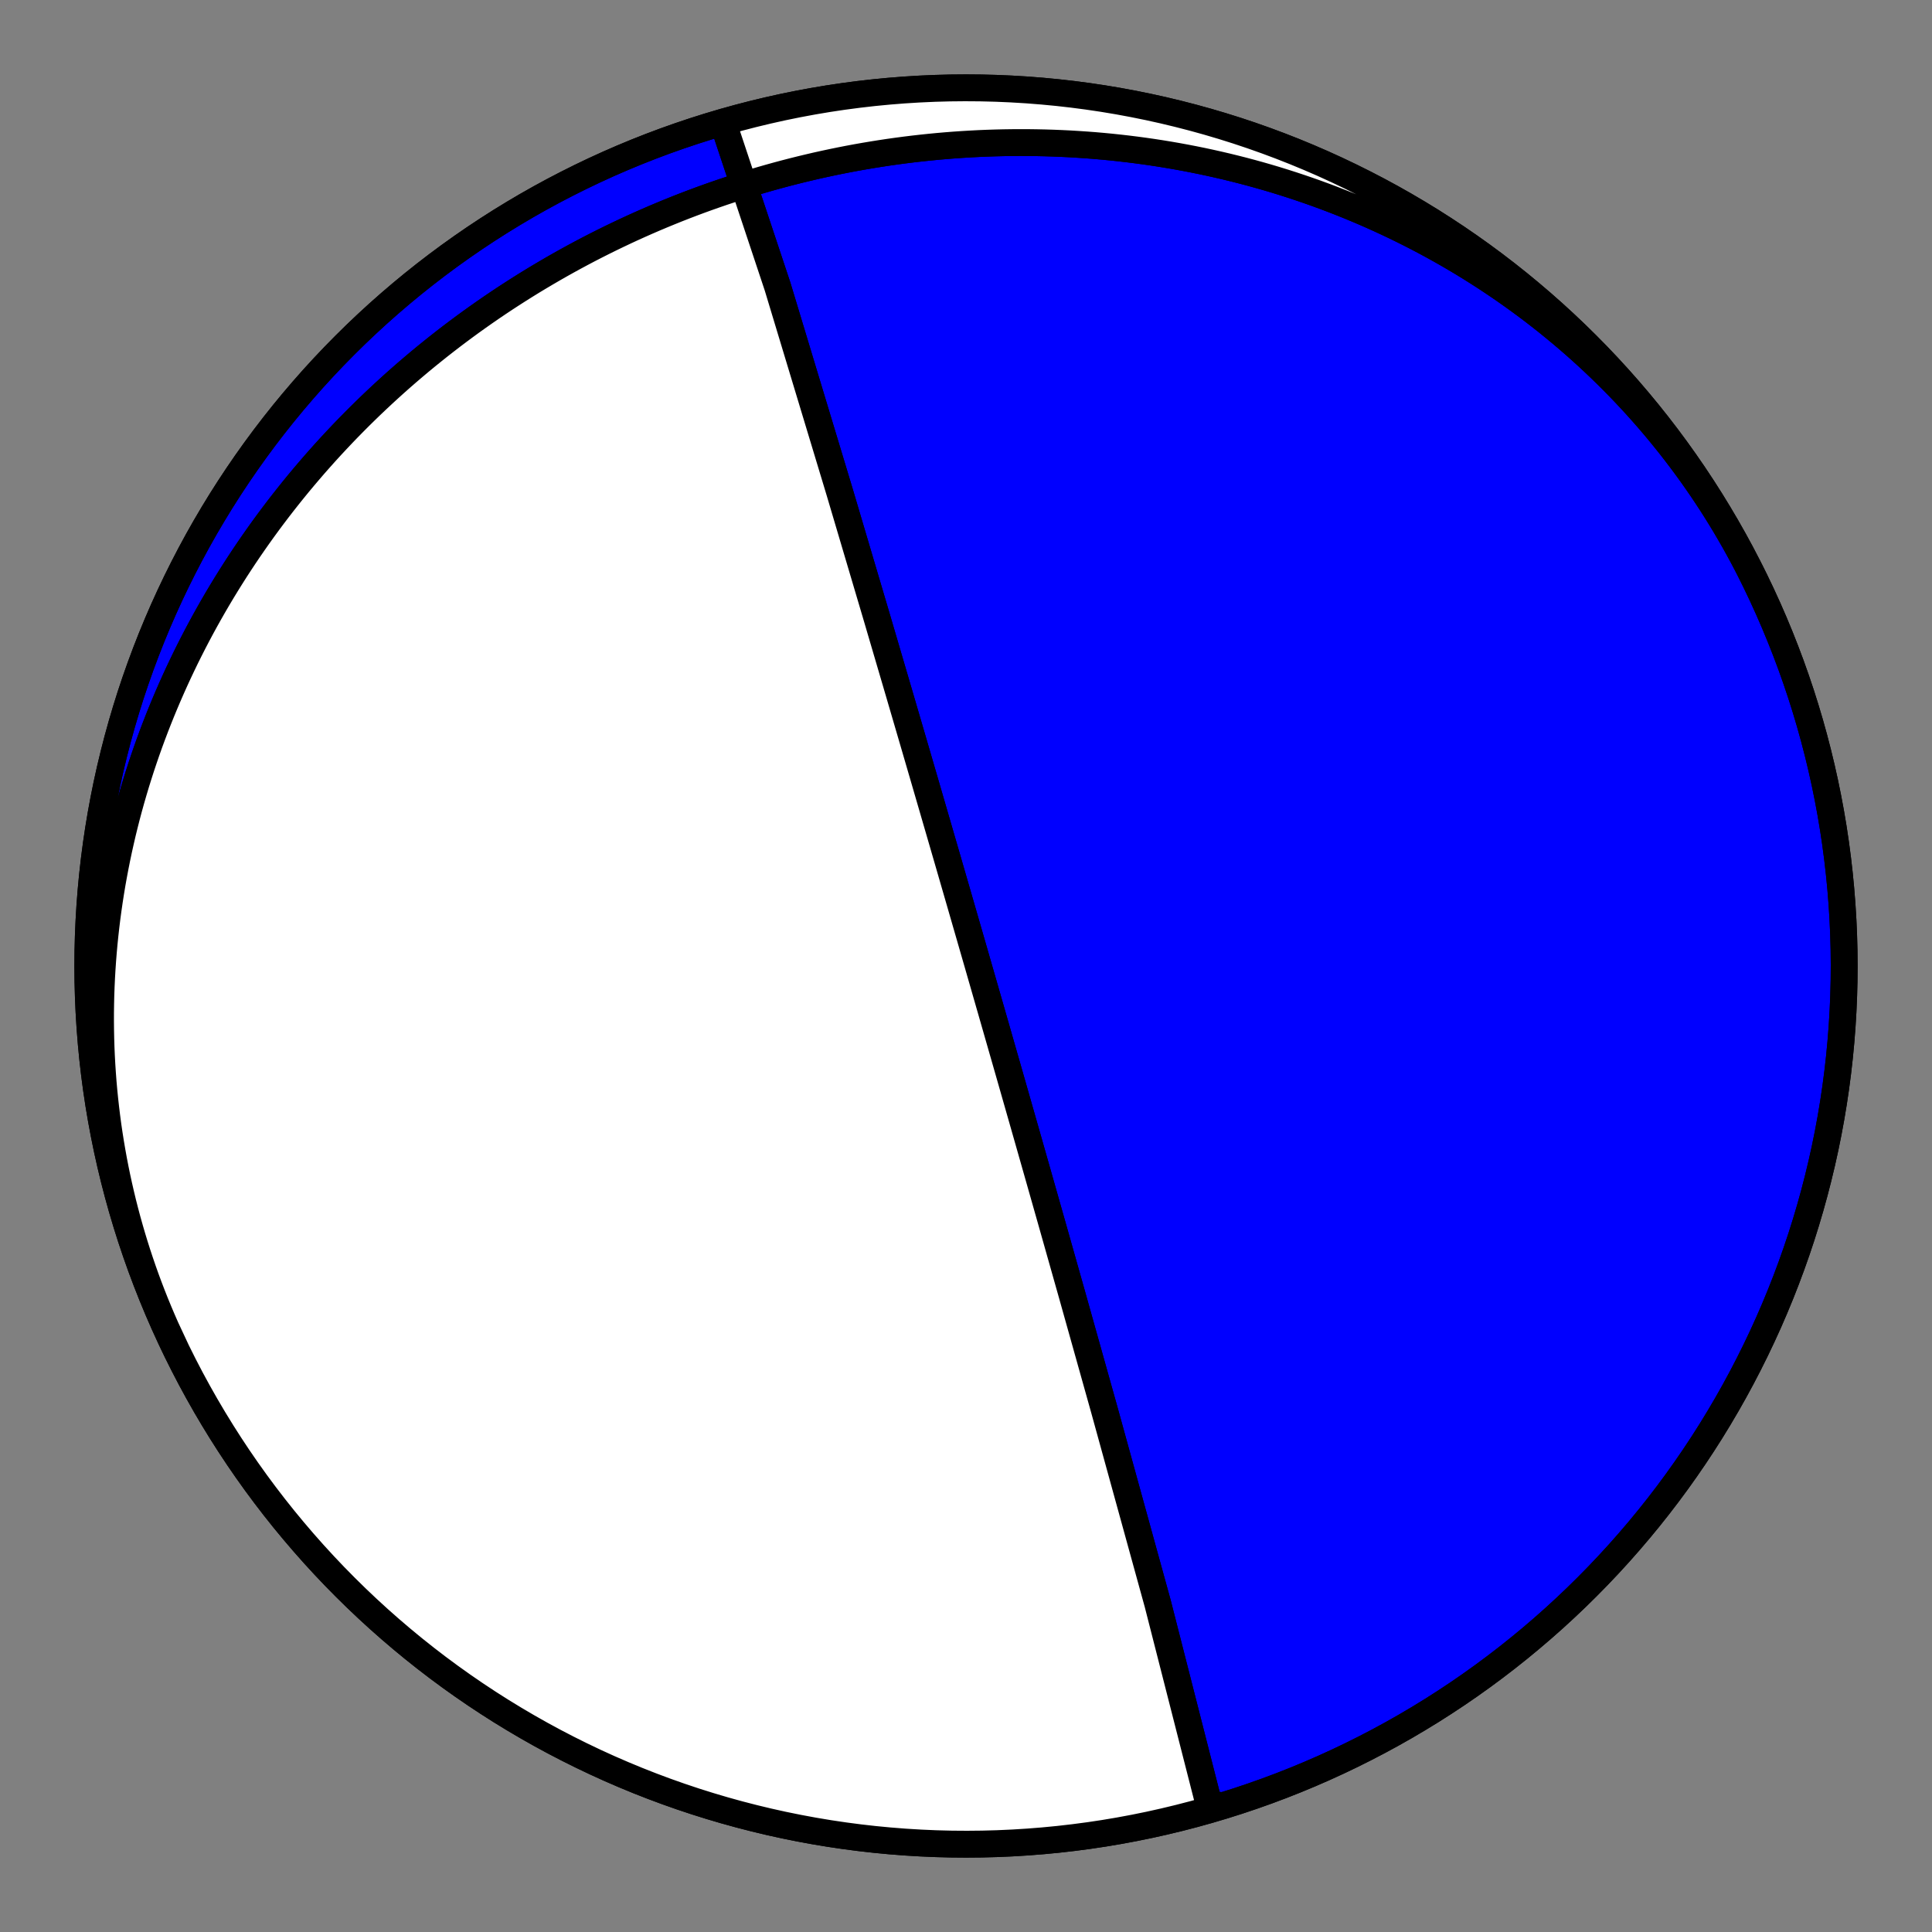 <?xml version="1.0" encoding="utf-8" standalone="no"?>
<!DOCTYPE svg PUBLIC "-//W3C//DTD SVG 1.1//EN"
  "http://www.w3.org/Graphics/SVG/1.1/DTD/svg11.dtd">
<!-- Created with matplotlib (https://matplotlib.org/) -->
<svg height="144pt" version="1.1" viewBox="0 0 144 144" width="144pt" xmlns="http://www.w3.org/2000/svg" xmlns:xlink="http://www.w3.org/1999/xlink">
 <rect x="0" y="0" width="144" height="144" fill="#808080" stroke="none"/>
 <defs>
  <style type="text/css">*{stroke-linecap:butt;stroke-linejoin:round;}</style>
 </defs>
 <g id="figure_1">
  <g id="patch_1">
   <path d="M 0 144 
L 144 144 
L 144 0 
L 0 0 
z
" style="fill:none;"/>
  </g>
  <g id="axes_1">
   <g id="PatchCollection_1">
    <path clip-path="url(#pd6e29ef890)" d="M 13.17 100.693 
L 12.886 100.103 
L 12.61 99.51 
L 12.34 98.914 
L 12.078 98.314 
L 11.823 97.712 
L 11.574 97.106 
L 11.333 96.498 
L 11.099 95.887 
L 10.872 95.273 
L 10.653 94.657 
L 10.441 94.038 
L 10.236 93.417 
L 10.038 92.794 
L 9.848 92.169 
L 9.665 91.541 
L 9.489 90.912 
L 9.321 90.281 
L 9.16 89.648 
L 9.007 89.013 
L 8.861 88.377 
L 8.722 87.739 
L 8.591 87.1 
L 8.467 86.46 
L 8.351 85.818 
L 8.242 85.176 
L 8.14 84.532 
L 8.046 83.888 
L 7.96 83.243 
L 7.881 82.597 
L 7.809 81.95 
L 7.744 81.303 
L 7.687 80.656 
L 7.638 80.008 
L 7.595 79.36 
L 7.56 78.712 
L 7.532 78.064 
L 7.512 77.416 
L 7.499 76.768 
L 7.493 76.12 
L 7.494 75.473 
L 7.503 74.826 
L 7.518 74.179 
L 7.541 73.533 
L 7.571 72.888 
L 7.608 72.244 
L 7.652 71.6 
L 7.703 70.957 
L 7.761 70.316 
L 7.826 69.675 
L 7.898 69.035 
L 7.976 68.397 
L 8.062 67.76 
L 8.154 67.125 
L 8.253 66.49 
L 8.358 65.858 
L 8.471 65.227 
L 8.59 64.597 
L 8.715 63.97 
L 8.847 63.344 
L 8.986 62.72 
L 9.13 62.098 
L 9.282 61.478 
L 9.439 60.86 
L 9.603 60.245 
L 9.773 59.631 
L 9.95 59.02 
L 10.132 58.411 
L 10.321 57.804 
L 10.515 57.2 
L 10.716 56.598 
L 10.922 55.999 
L 11.134 55.403 
L 11.352 54.809 
L 11.576 54.218 
L 11.806 53.629 
L 12.041 53.044 
L 12.282 52.461 
L 12.529 51.881 
L 12.781 51.304 
L 13.038 50.73 
L 13.301 50.159 
L 13.57 49.591 
L 13.843 49.026 
L 14.122 48.465 
L 14.406 47.906 
L 14.695 47.351 
L 14.989 46.799 
L 15.289 46.25 
L 15.593 45.705 
L 15.902 45.163 
L 16.216 44.625 
L 16.535 44.09 
L 16.859 43.558 
L 17.188 43.03 
L 17.521 42.505 
L 17.859 41.984 
L 18.201 41.467 
L 18.548 40.953 
L 18.9 40.443 
L 19.256 39.936 
L 19.616 39.433 
L 19.981 38.934 
L 20.35 38.439 
L 20.723 37.947 
L 21.1 37.46 
L 21.482 36.976 
L 21.867 36.496 
L 22.257 36.019 
L 22.651 35.547 
L 23.049 35.079 
L 23.45 34.614 
L 23.856 34.154 
L 24.265 33.697 
L 24.679 33.244 
L 25.096 32.796 
L 25.516 32.351 
L 25.941 31.91 
L 26.369 31.474 
L 26.8 31.041 
L 27.236 30.613 
L 27.674 30.189 
L 28.116 29.769 
L 28.562 29.353 
L 29.011 28.941 
L 29.463 28.533 
L 29.919 28.129 
L 30.378 27.73 
L 30.84 27.335 
L 31.305 26.944 
L 31.774 26.557 
L 32.246 26.175 
L 32.72 25.797 
L 33.198 25.423 
L 33.679 25.053 
L 34.163 24.688 
L 34.649 24.327 
L 35.139 23.97 
L 35.632 23.618 
L 36.127 23.27 
L 36.625 22.926 
L 37.126 22.587 
L 37.63 22.252 
L 38.137 21.922 
L 38.646 21.596 
L 39.158 21.274 
L 39.672 20.957 
L 40.189 20.645 
L 40.709 20.337 
L 41.231 20.033 
L 41.755 19.734 
L 42.283 19.439 
L 42.812 19.149 
L 43.344 18.863 
L 43.878 18.582 
L 44.415 18.306 
L 44.954 18.034 
L 45.495 17.767 
L 46.039 17.504 
L 46.584 17.246 
L 47.132 16.992 
L 47.682 16.744 
L 48.234 16.5 
L 48.789 16.26 
L 49.345 16.026 
L 49.904 15.796 
L 50.464 15.57 
L 51.026 15.35 
L 51.591 15.134 
L 52.157 14.923 
L 52.725 14.717 
L 53.295 14.516 
L 53.867 14.319 
L 54.441 14.128 
L 55.016 13.941 
L 55.594 13.759 
L 56.173 13.582 
L 56.753 13.41 
L 57.336 13.243 
L 57.919 13.081 
L 58.505 12.924 
L 59.092 12.772 
L 59.681 12.625 
L 60.271 12.483 
L 60.862 12.345 
L 61.455 12.214 
L 62.049 12.087 
L 62.645 11.965 
L 63.242 11.848 
L 63.84 11.737 
L 64.44 11.631 
L 65.041 11.53 
L 65.643 11.434 
L 66.246 11.343 
L 66.85 11.258 
L 67.455 11.178 
L 68.062 11.103 
L 68.669 11.034 
L 69.277 10.97 
L 69.887 10.911 
L 70.497 10.858 
L 71.108 10.81 
L 71.719 10.768 
L 72.332 10.731 
L 72.945 10.699 
L 73.559 10.673 
L 74.174 10.653 
L 74.789 10.638 
L 75.405 10.629 
L 76.021 10.625 
L 76.637 10.627 
L 77.254 10.635 
L 77.872 10.648 
L 78.49 10.667 
L 79.108 10.692 
L 79.726 10.722 
L 80.344 10.759 
L 80.963 10.801 
L 81.581 10.848 
L 82.2 10.902 
L 82.818 10.961 
L 83.437 11.027 
L 84.055 11.098 
L 84.673 11.175 
L 85.291 11.258 
L 85.909 11.347 
L 86.526 11.442 
L 87.142 11.543 
L 87.759 11.65 
L 88.374 11.763 
L 88.989 11.882 
L 89.604 12.007 
L 90.217 12.138 
L 90.83 12.276 
L 91.442 12.419 
L 92.053 12.569 
L 92.663 12.724 
L 93.272 12.886 
L 93.88 13.054 
L 94.486 13.228 
L 95.092 13.408 
L 95.695 13.595 
L 96.298 13.788 
L 96.899 13.987 
L 97.499 14.192 
L 98.096 14.403 
L 98.692 14.621 
L 99.287 14.845 
L 99.879 15.075 
L 100.47 15.311 
L 101.058 15.554 
L 101.645 15.803 
L 102.229 16.058 
L 102.811 16.32 
L 103.391 16.588 
L 103.968 16.862 
L 104.543 17.142 
L 105.115 17.428 
L 105.685 17.721 
L 106.252 18.02 
L 106.816 18.325 
L 107.377 18.637 
L 107.935 18.954 
L 108.49 19.278 
L 109.042 19.608 
L 109.59 19.944 
L 110.136 20.287 
L 110.678 20.635 
L 111.216 20.99 
L 111.751 21.35 
L 112.282 21.717 
L 112.81 22.09 
L 113.333 22.469 
L 113.853 22.853 
L 114.369 23.244 
L 114.88 23.641 
L 115.388 24.043 
L 115.891 24.452 
L 116.39 24.866 
L 116.884 25.286 
L 117.374 25.711 
L 117.859 26.143 
L 118.34 26.58 
L 118.815 27.022 
L 119.286 27.471 
L 119.752 27.924 
L 120.213 28.384 
L 120.669 28.848 
L 121.12 29.318 
L 121.566 29.794 
L 122.006 30.274 
L 122.441 30.76 
L 122.87 31.251 
L 123.294 31.747 
L 123.712 32.248 
L 124.124 32.754 
L 124.531 33.265 
L 124.931 33.78 
L 125.326 34.301 
L 125.715 34.826 
L 126.098 35.356 
L 126.474 35.89 
L 126.845 36.429 
L 127.209 36.972 
L 127.567 37.519 
L 127.918 38.071 
L 128.263 38.627 
L 128.602 39.187 
L 128.933 39.751 
L 129.259 40.318 
L 129.577 40.89 
L 129.889 41.465 
L 130.195 42.044 
L 130.493 42.627 
L 130.784 43.213 
L 130.83 43.307 
L 131.322 44.338 
L 131.796 45.377 
L 132.251 46.425 
L 132.688 47.48 
L 133.107 48.543 
L 133.507 49.613 
L 133.888 50.69 
L 134.251 51.773 
L 134.594 52.863 
L 134.919 53.958 
L 135.224 55.059 
L 135.51 56.165 
L 135.777 57.276 
L 136.024 58.391 
L 136.252 59.511 
L 136.46 60.634 
L 136.649 61.761 
L 136.818 62.89 
L 136.967 64.023 
L 137.096 65.158 
L 137.205 66.295 
L 137.295 67.434 
L 137.365 68.574 
L 137.415 69.716 
L 137.445 70.858 
L 137.455 72 
L 137.445 73.142 
L 137.415 74.284 
L 137.365 75.426 
L 137.295 76.566 
L 137.205 77.705 
L 137.096 78.842 
L 136.967 79.977 
L 136.818 81.11 
L 136.649 82.239 
L 136.46 83.366 
L 136.252 84.489 
L 136.024 85.609 
L 135.777 86.724 
L 135.51 87.835 
L 135.224 88.941 
L 134.919 90.042 
L 134.594 91.137 
L 134.251 92.227 
L 133.888 93.31 
L 133.507 94.387 
L 133.107 95.457 
L 132.688 96.52 
L 132.251 97.575 
L 131.796 98.623 
L 131.322 99.662 
L 130.83 100.693 
L 130.32 101.716 
L 129.793 102.729 
L 129.248 103.733 
L 128.685 104.727 
L 128.105 105.712 
L 127.509 106.686 
L 126.895 107.649 
L 126.264 108.602 
L 125.617 109.543 
L 124.954 110.473 
L 124.274 111.392 
L 123.579 112.298 
L 122.868 113.192 
L 122.141 114.073 
L 121.399 114.942 
L 120.642 115.798 
L 119.87 116.64 
L 119.084 117.469 
L 118.283 118.283 
L 117.469 119.084 
L 116.64 119.87 
L 115.798 120.642 
L 114.942 121.399 
L 114.073 122.141 
L 113.192 122.868 
L 112.298 123.579 
L 111.392 124.274 
L 110.473 124.954 
L 109.543 125.617 
L 108.602 126.264 
L 107.649 126.895 
L 106.686 127.509 
L 105.712 128.105 
L 104.727 128.685 
L 103.733 129.248 
L 102.729 129.793 
L 101.716 130.32 
L 100.693 130.83 
L 99.662 131.322 
L 98.623 131.796 
L 97.575 132.251 
L 96.52 132.688 
L 95.457 133.107 
L 94.387 133.507 
L 93.31 133.888 
L 92.227 134.251 
L 91.137 134.594 
L 90.042 134.919 
L 88.941 135.224 
L 87.835 135.51 
L 86.724 135.777 
L 85.609 136.024 
L 84.489 136.252 
L 83.366 136.46 
L 82.239 136.649 
L 81.11 136.818 
L 79.977 136.967 
L 78.842 137.096 
L 77.705 137.205 
L 76.566 137.295 
L 75.426 137.365 
L 74.284 137.415 
L 73.142 137.445 
L 72 137.455 
L 70.858 137.445 
L 69.716 137.415 
L 68.574 137.365 
L 67.434 137.295 
L 66.295 137.205 
L 65.158 137.096 
L 64.023 136.967 
L 62.89 136.818 
L 61.761 136.649 
L 60.634 136.46 
L 59.511 136.252 
L 58.391 136.024 
L 57.276 135.777 
L 56.165 135.51 
L 55.059 135.224 
L 53.958 134.919 
L 52.863 134.594 
L 51.773 134.251 
L 50.69 133.888 
L 49.613 133.507 
L 48.543 133.107 
L 47.48 132.688 
L 46.425 132.251 
L 45.377 131.796 
L 44.338 131.322 
L 43.307 130.83 
L 42.284 130.32 
L 41.271 129.793 
L 40.267 129.248 
L 39.273 128.685 
L 38.288 128.105 
L 37.314 127.509 
L 36.351 126.895 
L 35.398 126.264 
L 34.457 125.617 
L 33.527 124.954 
L 32.608 124.274 
L 31.702 123.579 
L 30.808 122.868 
L 29.927 122.141 
L 29.058 121.399 
L 28.202 120.642 
L 27.36 119.87 
L 26.531 119.084 
L 25.717 118.283 
L 24.916 117.469 
L 24.13 116.64 
L 23.358 115.798 
L 22.601 114.942 
L 21.859 114.073 
L 21.132 113.192 
L 20.421 112.298 
L 19.726 111.392 
L 19.046 110.473 
L 18.383 109.543 
L 17.736 108.602 
L 17.105 107.649 
L 16.491 106.686 
L 15.895 105.712 
L 15.315 104.727 
L 14.752 103.733 
L 14.207 102.729 
L 13.68 101.716 
L 13.17 100.693 
L 12.678 99.662 
L 12.204 98.623 
L 11.749 97.575 
L 11.312 96.52 
L 10.893 95.457 
L 10.493 94.387 
L 10.112 93.31 
L 9.749 92.227 
L 9.406 91.137 
L 9.081 90.042 
L 8.776 88.941 
L 8.49 87.835 
L 8.223 86.724 
L 7.976 85.609 
L 7.748 84.489 
L 7.54 83.366 
L 7.351 82.239 
L 7.182 81.11 
L 7.033 79.977 
L 6.904 78.842 
L 6.795 77.705 
L 6.705 76.566 
L 6.635 75.426 
L 6.585 74.284 
L 6.555 73.142 
L 6.545 72 
L 6.555 70.858 
L 6.585 69.716 
L 6.635 68.574 
L 6.705 67.434 
L 6.795 66.295 
L 6.904 65.158 
L 7.033 64.023 
L 7.182 62.89 
L 7.351 61.761 
L 7.54 60.634 
L 7.748 59.511 
L 7.976 58.391 
L 8.223 57.276 
L 8.49 56.165 
L 8.776 55.059 
L 9.081 53.958 
L 9.406 52.863 
L 9.749 51.773 
L 10.112 50.69 
L 10.493 49.613 
L 10.893 48.543 
L 11.312 47.48 
L 11.749 46.425 
L 12.204 45.377 
L 12.678 44.338 
L 13.17 43.307 
L 13.68 42.284 
L 14.207 41.271 
L 14.752 40.267 
L 15.315 39.273 
L 15.895 38.288 
L 16.491 37.314 
L 17.105 36.351 
L 17.736 35.398 
L 18.383 34.457 
L 19.046 33.527 
L 19.726 32.608 
L 20.421 31.702 
L 21.132 30.808 
L 21.859 29.927 
L 22.601 29.058 
L 23.358 28.202 
L 24.13 27.36 
L 24.916 26.531 
L 25.717 25.717 
L 26.531 24.916 
L 27.36 24.13 
L 28.202 23.358 
L 29.058 22.601 
L 29.927 21.859 
L 30.808 21.132 
L 31.702 20.421 
L 32.608 19.726 
L 33.527 19.046 
L 34.457 18.383 
L 35.398 17.736 
L 36.351 17.105 
L 37.314 16.491 
L 38.288 15.895 
L 39.273 15.315 
L 40.267 14.752 
L 41.271 14.207 
L 42.284 13.68 
L 43.307 13.17 
L 44.338 12.678 
L 45.377 12.204 
L 46.425 11.749 
L 47.48 11.312 
L 48.543 10.893 
L 49.613 10.493 
L 50.69 10.112 
L 51.773 9.749 
L 52.863 9.406 
L 53.958 9.081 
L 55.059 8.776 
L 56.165 8.49 
L 57.276 8.223 
L 58.391 7.976 
L 59.511 7.748 
L 60.634 7.54 
L 61.761 7.351 
L 62.89 7.182 
L 64.023 7.033 
L 65.158 6.904 
L 66.295 6.795 
L 67.434 6.705 
L 68.574 6.635 
L 69.716 6.585 
L 70.858 6.555 
L 72 6.545 
L 73.142 6.555 
L 74.284 6.585 
L 75.426 6.635 
L 76.566 6.705 
L 77.705 6.795 
L 78.842 6.904 
L 79.977 7.033 
L 81.11 7.182 
L 82.239 7.351 
L 83.366 7.54 
L 84.489 7.748 
L 85.609 7.976 
L 86.724 8.223 
L 87.835 8.49 
L 88.941 8.776 
L 90.042 9.081 
L 91.137 9.406 
L 92.227 9.749 
L 93.31 10.112 
L 94.387 10.493 
L 95.457 10.893 
L 96.52 11.312 
L 97.575 11.749 
L 98.623 12.204 
L 99.662 12.678 
L 100.693 13.17 
L 101.716 13.68 
L 102.729 14.207 
L 103.733 14.752 
L 104.727 15.315 
L 105.712 15.895 
L 106.686 16.491 
L 107.649 17.105 
L 108.602 17.736 
L 109.543 18.383 
L 110.473 19.046 
L 111.392 19.726 
L 112.298 20.421 
L 113.192 21.132 
L 114.073 21.859 
L 114.942 22.601 
L 115.798 23.358 
L 116.64 24.13 
L 117.469 24.916 
L 118.283 25.717 
L 119.084 26.531 
L 119.87 27.36 
L 120.642 28.202 
L 121.399 29.058 
L 122.141 29.927 
L 122.868 30.808 
L 123.579 31.702 
L 124.274 32.608 
L 124.954 33.527 
L 125.617 34.457 
L 126.264 35.398 
L 126.895 36.351 
L 127.509 37.314 
L 128.105 38.288 
L 128.685 39.273 
L 129.248 40.267 
L 129.793 41.271 
L 130.32 42.284 
L 130.83 43.307 
L 131.322 44.338 
L 131.796 45.377 
L 132.251 46.425 
L 132.688 47.48 
L 133.107 48.543 
L 133.507 49.613 
L 133.888 50.69 
L 134.251 51.773 
L 134.594 52.863 
L 134.919 53.958 
L 135.224 55.059 
L 135.51 56.165 
L 135.777 57.276 
L 136.024 58.391 
L 136.252 59.511 
L 136.46 60.634 
L 136.649 61.761 
L 136.818 62.89 
L 136.967 64.023 
L 137.096 65.158 
L 137.205 66.295 
L 137.295 67.434 
L 137.365 68.574 
L 137.415 69.716 
L 137.445 70.858 
L 137.455 72 
L 137.445 73.142 
L 137.415 74.284 
L 137.365 75.426 
L 137.295 76.566 
L 137.205 77.705 
L 137.096 78.842 
L 136.967 79.977 
L 136.818 81.11 
L 136.649 82.239 
L 136.46 83.366 
L 136.252 84.489 
L 136.024 85.609 
L 135.777 86.724 
L 135.51 87.835 
L 135.224 88.941 
L 134.919 90.042 
L 134.594 91.137 
L 134.251 92.227 
L 133.888 93.31 
L 133.507 94.387 
L 133.107 95.457 
L 132.688 96.52 
L 132.251 97.575 
L 131.796 98.623 
L 131.322 99.662 
L 130.83 100.693 
L 130.32 101.716 
L 129.793 102.729 
L 129.248 103.733 
L 128.685 104.727 
L 128.105 105.712 
L 127.509 106.686 
L 126.895 107.649 
L 126.264 108.602 
L 125.617 109.543 
L 124.954 110.473 
L 124.274 111.392 
L 123.579 112.298 
L 122.868 113.192 
L 122.141 114.073 
L 121.399 114.942 
L 120.642 115.798 
L 119.87 116.64 
L 119.084 117.469 
L 118.283 118.283 
L 117.469 119.084 
L 116.64 119.87 
L 115.798 120.642 
L 114.942 121.399 
L 114.073 122.141 
L 113.192 122.868 
L 112.298 123.579 
L 111.392 124.274 
L 110.473 124.954 
L 109.543 125.617 
L 108.602 126.264 
L 107.649 126.895 
L 106.686 127.509 
L 105.712 128.105 
L 104.727 128.685 
L 103.733 129.248 
L 102.729 129.793 
L 101.716 130.32 
L 100.693 130.83 
L 99.662 131.322 
L 98.623 131.796 
L 97.575 132.251 
L 96.52 132.688 
L 95.457 133.107 
L 94.387 133.507 
L 93.31 133.888 
L 92.227 134.251 
L 91.137 134.594 
L 90.096 134.432 
L 86.289 119.517 
L 82.311 105.085 
L 79.887 96.442 
L 78.388 91.14 
L 77.395 87.643 
L 76.696 85.186 
L 76.179 83.373 
L 75.782 81.984 
L 75.469 80.887 
L 75.215 79.999 
L 75.005 79.266 
L 74.828 78.65 
L 74.678 78.127 
L 74.549 77.675 
L 74.436 77.283 
L 74.337 76.937 
L 74.25 76.632 
L 74.171 76.359 
L 74.101 76.115 
L 74.038 75.894 
L 73.98 75.694 
L 73.928 75.511 
L 73.88 75.344 
L 73.836 75.19 
L 73.795 75.049 
L 73.757 74.917 
L 73.722 74.796 
L 73.69 74.682 
L 73.659 74.577 
L 73.631 74.478 
L 73.604 74.385 
L 73.579 74.298 
L 73.555 74.215 
L 73.533 74.138 
L 73.512 74.065 
L 73.492 73.995 
L 73.473 73.929 
L 73.455 73.867 
L 73.438 73.807 
L 73.422 73.75 
L 73.406 73.696 
L 73.391 73.645 
L 73.377 73.595 
L 73.363 73.548 
L 73.35 73.502 
L 73.338 73.459 
L 73.326 73.417 
L 73.314 73.377 
L 73.303 73.338 
L 73.292 73.301 
L 73.282 73.265 
L 73.272 73.23 
L 73.262 73.197 
L 73.253 73.164 
L 73.244 73.133 
L 73.235 73.102 
L 73.227 73.073 
L 73.219 73.045 
L 73.211 73.017 
L 73.203 72.99 
L 73.195 72.964 
L 73.188 72.939 
L 73.181 72.914 
L 73.174 72.89 
L 73.167 72.867 
L 73.161 72.844 
L 73.154 72.822 
L 73.148 72.8 
L 73.142 72.779 
L 73.136 72.759 
L 73.13 72.738 
L 73.125 72.719 
L 73.119 72.7 
L 73.114 72.681 
L 73.109 72.663 
L 73.103 72.645 
L 73.098 72.627 
L 73.093 72.61 
L 73.088 72.593 
L 73.084 72.576 
L 73.079 72.56 
L 73.074 72.544 
L 73.07 72.528 
L 73.066 72.513 
L 73.061 72.498 
L 73.057 72.483 
L 73.053 72.468 
L 73.049 72.454 
L 73.044 72.44 
L 73.04 72.426 
L 73.037 72.412 
L 73.033 72.399 
L 73.029 72.386 
L 73.025 72.373 
L 73.021 72.36 
L 73.018 72.347 
L 73.014 72.335 
L 73.011 72.322 
L 73.007 72.31 
L 73.004 72.298 
L 73 72.286 
L 72.997 72.274 
L 72.993 72.263 
L 72.99 72.251 
L 72.987 72.24 
L 72.984 72.229 
L 72.981 72.218 
L 72.977 72.207 
L 72.974 72.196 
L 72.971 72.185 
L 72.968 72.175 
L 72.965 72.164 
L 72.962 72.154 
L 72.959 72.144 
L 72.956 72.133 
L 72.953 72.123 
L 72.95 72.113 
L 72.948 72.103 
L 72.945 72.094 
L 72.942 72.084 
L 72.939 72.074 
L 72.936 72.064 
L 72.934 72.055 
L 72.931 72.045 
L 72.928 72.036 
L 72.925 72.027 
L 72.923 72.017 
L 72.92 72.008 
L 72.917 71.999 
L 72.915 71.99 
L 72.912 71.981 
L 72.91 71.972 
L 72.907 71.962 
L 72.904 71.954 
L 72.902 71.945 
L 72.899 71.936 
L 72.897 71.927 
L 72.894 71.918 
L 72.892 71.909 
L 72.889 71.901 
L 72.887 71.892 
L 72.884 71.883 
L 72.882 71.875 
L 72.879 71.866 
L 72.877 71.857 
L 72.874 71.849 
L 72.872 71.84 
L 72.869 71.832 
L 72.867 71.823 
L 72.864 71.815 
L 72.862 71.806 
L 72.859 71.798 
L 72.857 71.789 
L 72.855 71.781 
L 72.852 71.772 
L 72.85 71.764 
L 72.847 71.755 
L 72.845 71.747 
L 72.842 71.738 
L 72.84 71.73 
L 72.837 71.721 
L 72.835 71.713 
L 72.833 71.704 
L 72.83 71.696 
L 72.828 71.687 
L 72.825 71.679 
L 72.823 71.67 
L 72.82 71.662 
L 72.818 71.653 
L 72.815 71.644 
L 72.813 71.636 
L 72.81 71.627 
L 72.808 71.618 
L 72.805 71.61 
L 72.803 71.601 
L 72.8 71.592 
L 72.798 71.583 
L 72.795 71.575 
L 72.793 71.566 
L 72.79 71.557 
L 72.787 71.548 
L 72.785 71.539 
L 72.782 71.53 
L 72.78 71.521 
L 72.777 71.511 
L 72.774 71.502 
L 72.772 71.493 
L 72.769 71.484 
L 72.766 71.474 
L 72.764 71.465 
L 72.761 71.455 
L 72.758 71.446 
L 72.755 71.436 
L 72.752 71.426 
L 72.75 71.417 
L 72.747 71.407 
L 72.744 71.397 
L 72.741 71.387 
L 72.738 71.377 
L 72.735 71.366 
L 72.732 71.356 
L 72.729 71.346 
L 72.726 71.335 
L 72.723 71.325 
L 72.72 71.314 
L 72.717 71.303 
L 72.714 71.292 
L 72.711 71.281 
L 72.707 71.27 
L 72.704 71.258 
L 72.701 71.247 
L 72.697 71.235 
L 72.694 71.224 
L 72.691 71.212 
L 72.687 71.2 
L 72.684 71.187 
L 72.68 71.175 
L 72.676 71.163 
L 72.673 71.15 
L 72.669 71.137 
L 72.665 71.124 
L 72.661 71.111 
L 72.658 71.097 
L 72.654 71.083 
L 72.65 71.069 
L 72.646 71.055 
L 72.641 71.041 
L 72.637 71.026 
L 72.633 71.011 
L 72.629 70.996 
L 72.624 70.981 
L 72.62 70.965 
L 72.615 70.949 
L 72.61 70.933 
L 72.605 70.916 
L 72.601 70.899 
L 72.596 70.882 
L 72.59 70.864 
L 72.585 70.846 
L 72.58 70.828 
L 72.575 70.809 
L 72.569 70.79 
L 72.563 70.77 
L 72.557 70.75 
L 72.552 70.729 
L 72.545 70.708 
L 72.539 70.686 
L 72.533 70.664 
L 72.526 70.641 
L 72.519 70.618 
L 72.512 70.594 
L 72.505 70.569 
L 72.498 70.544 
L 72.49 70.517 
L 72.483 70.49 
L 72.475 70.463 
L 72.466 70.434 
L 72.458 70.405 
L 72.449 70.374 
L 72.44 70.343 
L 72.431 70.31 
L 72.421 70.276 
L 72.411 70.241 
L 72.4 70.205 
L 72.39 70.168 
L 72.378 70.129 
L 72.367 70.088 
L 72.354 70.046 
L 72.342 70.002 
L 72.329 69.957 
L 72.315 69.909 
L 72.301 69.859 
L 72.286 69.807 
L 72.27 69.753 
L 72.253 69.695 
L 72.236 69.636 
L 72.218 69.572 
L 72.199 69.506 
L 72.178 69.436 
L 72.157 69.362 
L 72.134 69.284 
L 72.111 69.201 
L 72.085 69.113 
L 72.058 69.019 
L 72.029 68.919 
L 71.998 68.812 
L 71.965 68.698 
L 71.93 68.575 
L 71.891 68.442 
L 71.85 68.299 
L 71.805 68.143 
L 71.756 67.974 
L 71.702 67.788 
L 71.644 67.585 
L 71.579 67.361 
L 71.507 67.112 
L 71.427 66.835 
L 71.337 66.524 
L 71.235 66.172 
L 71.119 65.771 
L 70.985 65.309 
L 70.83 64.773 
L 70.647 64.141 
L 70.428 63.387 
L 70.162 62.471 
L 69.832 61.335 
L 69.412 59.891 
L 68.861 57.997 
L 68.107 55.412 
L 67.021 51.701 
L 65.351 46.016 
L 62.579 36.66 
L 57.953 21.35 
L 53.878 9.104 
L 53.878 9.104 
L 52.783 9.43 
L 51.694 9.775 
L 50.611 10.139 
L 49.535 10.521 
L 48.465 10.923 
L 47.403 11.343 
L 46.348 11.781 
L 45.301 12.238 
L 44.262 12.713 
L 43.232 13.206 
L 42.21 13.718 
L 41.197 14.246 
L 40.194 14.793 
L 39.2 15.356 
L 38.217 15.938 
L 37.244 16.536 
L 36.281 17.151 
L 35.329 17.782 
L 34.388 18.431 
L 33.459 19.095 
L 32.542 19.776 
L 31.636 20.473 
L 30.743 21.185 
L 29.863 21.913 
L 28.995 22.656 
L 28.14 23.414 
L 27.299 24.187 
L 26.471 24.974 
L 25.658 25.776 
L 24.858 26.592 
L 24.073 27.421 
L 23.302 28.264 
L 22.546 29.121 
L 21.805 29.991 
L 21.08 30.873 
L 20.37 31.768 
L 19.675 32.675 
L 18.997 33.594 
L 18.335 34.525 
L 17.689 35.467 
L 17.06 36.421 
L 16.447 37.385 
L 15.852 38.36 
L 15.273 39.345 
L 14.712 40.34 
L 14.168 41.345 
L 13.642 42.359 
L 13.133 43.382 
L 12.643 44.413 
L 12.17 45.453 
L 11.716 46.502 
L 11.28 47.558 
L 10.863 48.621 
L 10.464 49.692 
L 10.084 50.769 
L 9.723 51.853 
L 9.381 52.943 
L 9.058 54.039 
L 8.754 55.14 
L 8.47 56.246 
L 8.204 57.357 
L 7.958 58.473 
L 7.732 59.593 
L 7.525 60.716 
L 7.338 61.843 
L 7.171 62.973 
L 7.023 64.106 
L 6.895 65.241 
L 6.787 66.378 
L 6.699 67.517 
L 6.631 68.658 
L 6.582 69.799 
L 6.554 70.941 
L 6.546 72.083 
L 6.557 73.226 
L 6.588 74.368 
L 6.64 75.509 
L 6.711 76.649 
L 6.802 77.788 
L 6.913 78.925 
L 7.044 80.06 
L 7.194 81.192 
L 7.364 82.322 
L 7.554 83.448 
L 7.764 84.571 
L 7.993 85.69 
L 8.242 86.805 
L 8.51 87.916 
L 8.797 89.021 
L 9.104 90.122 
L 9.43 91.217 
L 9.775 92.306 
L 10.139 93.389 
L 10.521 94.465 
L 10.923 95.535 
L 11.343 96.597 
L 11.781 97.652 
L 12.238 98.699 
L 12.713 99.738 
L 13.206 100.768 
L 13.718 101.79 
L 14.246 102.803 
L 14.793 103.806 
L 15.356 104.8 
L 15.938 105.783 
L 16.536 106.756 
L 17.151 107.719 
L 17.782 108.671 
L 18.431 109.612 
L 19.095 110.541 
L 19.776 111.458 
L 20.473 112.364 
L 21.185 113.257 
L 21.913 114.137 
L 22.656 115.005 
L 23.414 115.86 
L 24.187 116.701 
L 24.974 117.529 
L 25.776 118.342 
L 26.592 119.142 
L 27.421 119.927 
L 28.264 120.698 
L 29.121 121.454 
L 29.991 122.195 
L 30.873 122.92 
L 31.768 123.63 
L 32.675 124.325 
L 33.594 125.003 
L 34.525 125.665 
L 35.467 126.311 
L 36.421 126.94 
L 37.385 127.553 
L 38.36 128.148 
L 39.345 128.727 
L 40.34 129.288 
L 41.345 129.832 
L 42.359 130.358 
L 43.382 130.867 
L 44.413 131.357 
L 45.453 131.83 
L 46.502 132.284 
L 47.558 132.72 
L 48.621 133.137 
L 49.692 133.536 
L 50.769 133.916 
L 51.853 134.277 
L 52.943 134.619 
L 54.039 134.942 
L 55.14 135.246 
L 56.246 135.53 
L 57.357 135.796 
L 58.473 136.042 
L 59.593 136.268 
L 60.716 136.475 
L 61.843 136.662 
L 62.973 136.829 
L 64.106 136.977 
L 65.241 137.105 
L 66.378 137.213 
L 67.517 137.301 
L 68.658 137.369 
L 69.799 137.418 
L 70.941 137.446 
L 72.083 137.454 
L 73.226 137.443 
L 74.368 137.412 
L 75.509 137.36 
L 76.649 137.289 
L 77.788 137.198 
L 78.925 137.087 
L 80.06 136.956 
L 81.192 136.806 
L 82.322 136.636 
L 83.448 136.446 
L 84.571 136.236 
L 85.69 136.007 
L 86.805 135.758 
L 87.916 135.49 
L 89.021 135.203 
L 90.122 134.896 
L 91.217 134.57 
L 92.306 134.225 
L 93.389 133.861 
L 94.465 133.479 
L 95.535 133.077 
L 96.597 132.657 
L 97.652 132.219 
L 98.699 131.762 
L 99.738 131.287 
L 100.768 130.794 
L 101.79 130.282 
L 102.803 129.754 
L 103.806 129.207 
L 104.8 128.644 
L 105.783 128.062 
L 106.756 127.464 
L 107.719 126.849 
L 108.671 126.218 
L 109.612 125.569 
L 110.541 124.905 
L 111.458 124.224 
L 112.364 123.527 
L 113.257 122.815 
L 114.137 122.087 
L 115.005 121.344 
L 115.86 120.586 
L 116.701 119.813 
L 117.529 119.026 
L 118.342 118.224 
L 119.142 117.408 
L 119.927 116.579 
L 120.698 115.736 
L 121.454 114.879 
L 122.195 114.009 
L 122.92 113.127 
L 123.63 112.232 
L 124.325 111.325 
L 125.003 110.406 
L 125.665 109.475 
L 126.311 108.533 
L 126.94 107.579 
L 127.553 106.615 
L 128.148 105.64 
L 128.727 104.655 
L 129.288 103.66 
L 129.832 102.655 
L 130.358 101.641 
L 130.867 100.618 
L 131.357 99.587 
L 131.83 98.547 
L 132.284 97.498 
L 132.72 96.442 
L 133.137 95.379 
L 133.536 94.308 
L 133.916 93.231 
L 134.277 92.147 
L 134.619 91.057 
L 134.942 89.961 
L 135.246 88.86 
L 135.53 87.754 
L 135.796 86.643 
L 136.042 85.527 
L 136.268 84.407 
L 136.475 83.284 
L 136.662 82.157 
L 136.829 81.027 
L 136.977 79.894 
L 137.105 78.759 
L 137.213 77.622 
L 137.301 76.483 
L 137.369 75.342 
L 137.418 74.201 
L 137.446 73.059 
L 137.454 71.917 
L 137.443 70.774 
L 137.412 69.632 
L 137.36 68.491 
L 137.289 67.351 
L 137.198 66.212 
L 137.087 65.075 
L 136.956 63.94 
L 136.806 62.808 
L 136.636 61.678 
L 136.446 60.552 
L 136.236 59.429 
L 136.007 58.31 
L 135.758 57.195 
L 135.49 56.084 
L 135.203 54.979 
L 134.896 53.878 
L 134.57 52.783 
L 134.225 51.694 
L 133.861 50.611 
L 133.479 49.535 
L 133.077 48.465 
L 132.657 47.403 
L 132.219 46.348 
L 131.762 45.301 
L 131.287 44.262 
L 130.794 43.232 
L 130.282 42.21 
L 129.754 41.197 
L 129.207 40.194 
L 128.644 39.2 
L 128.062 38.217 
L 127.464 37.244 
L 126.849 36.281 
L 126.218 35.329 
L 125.569 34.388 
L 124.905 33.459 
L 124.224 32.542 
L 123.527 31.636 
L 122.815 30.743 
L 122.087 29.863 
L 121.344 28.995 
L 120.586 28.14 
L 119.813 27.299 
L 119.026 26.471 
L 118.224 25.658 
L 117.408 24.858 
L 116.579 24.073 
L 115.736 23.302 
L 114.879 22.546 
L 114.009 21.805 
L 113.127 21.08 
L 112.232 20.37 
L 111.325 19.675 
L 110.406 18.997 
L 109.475 18.335 
L 108.533 17.689 
L 107.579 17.06 
L 106.615 16.447 
L 105.64 15.852 
L 104.655 15.273 
L 103.66 14.712 
L 102.655 14.168 
L 101.641 13.642 
L 100.618 13.133 
L 99.587 12.643 
L 98.547 12.17 
L 97.498 11.716 
L 96.442 11.28 
L 95.379 10.863 
L 94.308 10.464 
L 93.231 10.084 
L 92.147 9.723 
L 91.057 9.381 
L 89.961 9.058 
L 88.86 8.754 
L 87.754 8.47 
L 86.643 8.204 
L 85.527 7.958 
L 84.407 7.732 
L 83.284 7.525 
L 82.157 7.338 
L 81.027 7.171 
L 79.894 7.023 
L 78.759 6.895 
L 77.622 6.787 
L 76.483 6.699 
L 75.342 6.631 
L 74.201 6.582 
L 73.059 6.554 
L 71.917 6.546 
L 70.774 6.557 
L 69.632 6.588 
L 68.491 6.64 
L 67.351 6.711 
L 66.212 6.802 
L 65.075 6.913 
L 63.94 7.044 
L 62.808 7.194 
L 61.678 7.364 
L 60.552 7.554 
L 59.429 7.764 
L 58.31 7.993 
L 57.195 8.242 
L 56.084 8.51 
L 54.979 8.797 
L 53.878 9.104 
L 52.783 9.43 
L 51.694 9.775 
L 50.611 10.139 
L 49.535 10.521 
L 48.465 10.923 
L 47.403 11.343 
L 46.348 11.781 
L 45.301 12.238 
L 44.262 12.713 
L 43.232 13.206 
L 42.21 13.718 
L 41.197 14.246 
L 40.194 14.793 
L 39.2 15.356 
L 38.217 15.938 
L 37.244 16.536 
L 36.281 17.151 
L 35.329 17.782 
L 34.388 18.431 
L 33.459 19.095 
L 32.542 19.776 
L 31.636 20.473 
L 30.743 21.185 
L 29.863 21.913 
L 28.995 22.656 
L 28.14 23.414 
L 27.299 24.187 
L 26.471 24.974 
L 25.658 25.776 
L 24.858 26.592 
L 24.073 27.421 
L 23.302 28.264 
L 22.546 29.121 
L 21.805 29.991 
L 21.08 30.873 
L 20.37 31.768 
L 19.675 32.675 
L 18.997 33.594 
L 18.335 34.525 
L 17.689 35.467 
L 17.06 36.421 
L 16.447 37.385 
L 15.852 38.36 
L 15.273 39.345 
L 14.712 40.34 
L 14.168 41.345 
L 13.642 42.359 
L 13.133 43.382 
L 12.643 44.413 
L 12.17 45.453 
L 11.716 46.502 
L 11.28 47.558 
L 10.863 48.621 
L 10.464 49.692 
L 10.084 50.769 
L 9.723 51.853 
L 9.381 52.943 
L 9.058 54.039 
L 8.754 55.14 
L 8.47 56.246 
L 8.204 57.357 
L 7.958 58.473 
L 7.732 59.593 
L 7.525 60.716 
L 7.338 61.843 
L 7.171 62.973 
L 7.023 64.106 
L 6.895 65.241 
L 6.787 66.378 
L 6.699 67.517 
L 6.631 68.658 
L 6.582 69.799 
L 6.554 70.941 
L 6.546 72.083 
L 6.557 73.226 
L 6.588 74.368 
L 6.64 75.509 
L 6.711 76.649 
L 6.802 77.788 
L 6.913 78.925 
L 7.044 80.06 
L 7.194 81.192 
L 7.364 82.322 
L 7.554 83.448 
L 7.764 84.571 
L 7.993 85.69 
L 8.242 86.805 
L 8.51 87.916 
L 8.797 89.021 
L 9.104 90.122 
L 9.43 91.217 
L 9.775 92.306 
L 10.139 93.389 
L 10.521 94.465 
L 10.923 95.535 
L 11.343 96.597 
L 11.781 97.652 
L 12.238 98.699 
z
" style="fill:#0000ff;stroke:#000000;stroke-width:2;"/>
    <path clip-path="url(#pd6e29ef890)" d="M 13.17 100.693 
L 12.886 100.103 
L 12.61 99.51 
L 12.34 98.914 
L 12.078 98.314 
L 11.823 97.712 
L 11.574 97.106 
L 11.333 96.498 
L 11.099 95.887 
L 10.872 95.273 
L 10.653 94.657 
L 10.441 94.038 
L 10.236 93.417 
L 10.038 92.794 
L 9.848 92.169 
L 9.665 91.541 
L 9.489 90.912 
L 9.321 90.281 
L 9.16 89.648 
L 9.007 89.013 
L 8.861 88.377 
L 8.722 87.739 
L 8.591 87.1 
L 8.467 86.46 
L 8.351 85.818 
L 8.242 85.176 
L 8.14 84.532 
L 8.046 83.888 
L 7.96 83.243 
L 7.881 82.597 
L 7.809 81.95 
L 7.744 81.303 
L 7.687 80.656 
L 7.638 80.008 
L 7.595 79.36 
L 7.56 78.712 
L 7.532 78.064 
L 7.512 77.416 
L 7.499 76.768 
L 7.493 76.12 
L 7.494 75.473 
L 7.503 74.826 
L 7.518 74.179 
L 7.541 73.533 
L 7.571 72.888 
L 7.608 72.244 
L 7.652 71.6 
L 7.703 70.957 
L 7.761 70.316 
L 7.826 69.675 
L 7.898 69.035 
L 7.976 68.397 
L 8.062 67.76 
L 8.154 67.125 
L 8.253 66.49 
L 8.358 65.858 
L 8.471 65.227 
L 8.59 64.597 
L 8.715 63.97 
L 8.847 63.344 
L 8.986 62.72 
L 9.13 62.098 
L 9.282 61.478 
L 9.439 60.86 
L 9.603 60.245 
L 9.773 59.631 
L 9.95 59.02 
L 10.132 58.411 
L 10.321 57.804 
L 10.515 57.2 
L 10.716 56.598 
L 10.922 55.999 
L 11.134 55.403 
L 11.352 54.809 
L 11.576 54.218 
L 11.806 53.629 
L 12.041 53.044 
L 12.282 52.461 
L 12.529 51.881 
L 12.781 51.304 
L 13.038 50.73 
L 13.301 50.159 
L 13.57 49.591 
L 13.843 49.026 
L 14.122 48.465 
L 14.406 47.906 
L 14.695 47.351 
L 14.989 46.799 
L 15.289 46.25 
L 15.593 45.705 
L 15.902 45.163 
L 16.216 44.625 
L 16.535 44.09 
L 16.859 43.558 
L 17.188 43.03 
L 17.521 42.505 
L 17.859 41.984 
L 18.201 41.467 
L 18.548 40.953 
L 18.9 40.443 
L 19.256 39.936 
L 19.616 39.433 
L 19.981 38.934 
L 20.35 38.439 
L 20.723 37.947 
L 21.1 37.46 
L 21.482 36.976 
L 21.867 36.496 
L 22.257 36.019 
L 22.651 35.547 
L 23.049 35.079 
L 23.45 34.614 
L 23.856 34.154 
L 24.265 33.697 
L 24.679 33.244 
L 25.096 32.796 
L 25.516 32.351 
L 25.941 31.91 
L 26.369 31.474 
L 26.8 31.041 
L 27.236 30.613 
L 27.674 30.189 
L 28.116 29.769 
L 28.562 29.353 
L 29.011 28.941 
L 29.463 28.533 
L 29.919 28.129 
L 30.378 27.73 
L 30.84 27.335 
L 31.305 26.944 
L 31.774 26.557 
L 32.246 26.175 
L 32.72 25.797 
L 33.198 25.423 
L 33.679 25.053 
L 34.163 24.688 
L 34.649 24.327 
L 35.139 23.97 
L 35.632 23.618 
L 36.127 23.27 
L 36.625 22.926 
L 37.126 22.587 
L 37.63 22.252 
L 38.137 21.922 
L 38.646 21.596 
L 39.158 21.274 
L 39.672 20.957 
L 40.189 20.645 
L 40.709 20.337 
L 41.231 20.033 
L 41.755 19.734 
L 42.283 19.439 
L 42.812 19.149 
L 43.344 18.863 
L 43.878 18.582 
L 44.415 18.306 
L 44.954 18.034 
L 45.495 17.767 
L 46.039 17.504 
L 46.584 17.246 
L 47.132 16.992 
L 47.682 16.744 
L 48.234 16.5 
L 48.789 16.26 
L 49.345 16.026 
L 49.904 15.796 
L 50.464 15.57 
L 51.026 15.35 
L 51.591 15.134 
L 52.157 14.923 
L 52.725 14.717 
L 53.295 14.516 
L 53.867 14.319 
L 54.441 14.128 
L 55.016 13.941 
L 55.594 13.759 
L 56.173 13.582 
L 56.753 13.41 
L 57.336 13.243 
L 57.919 13.081 
L 58.505 12.924 
L 59.092 12.772 
L 59.681 12.625 
L 60.271 12.483 
L 60.862 12.345 
L 61.455 12.214 
L 62.049 12.087 
L 62.645 11.965 
L 63.242 11.848 
L 63.84 11.737 
L 64.44 11.631 
L 65.041 11.53 
L 65.643 11.434 
L 66.246 11.343 
L 66.85 11.258 
L 67.455 11.178 
L 68.062 11.103 
L 68.669 11.034 
L 69.277 10.97 
L 69.887 10.911 
L 70.497 10.858 
L 71.108 10.81 
L 71.719 10.768 
L 72.332 10.731 
L 72.945 10.699 
L 73.559 10.673 
L 74.174 10.653 
L 74.789 10.638 
L 75.405 10.629 
L 76.021 10.625 
L 76.637 10.627 
L 77.254 10.635 
L 77.872 10.648 
L 78.49 10.667 
L 79.108 10.692 
L 79.726 10.722 
L 80.344 10.759 
L 80.963 10.801 
L 81.581 10.848 
L 82.2 10.902 
L 82.818 10.961 
L 83.437 11.027 
L 84.055 11.098 
L 84.673 11.175 
L 85.291 11.258 
L 85.909 11.347 
L 86.526 11.442 
L 87.142 11.543 
L 87.759 11.65 
L 88.374 11.763 
L 88.989 11.882 
L 89.604 12.007 
L 90.217 12.138 
L 90.83 12.276 
L 91.442 12.419 
L 92.053 12.569 
L 92.663 12.724 
L 93.272 12.886 
L 93.88 13.054 
L 94.486 13.228 
L 95.092 13.408 
L 95.695 13.595 
L 96.298 13.788 
L 96.899 13.987 
L 97.499 14.192 
L 98.096 14.403 
L 98.692 14.621 
L 99.287 14.845 
L 99.879 15.075 
L 100.47 15.311 
L 101.058 15.554 
L 101.645 15.803 
L 102.229 16.058 
L 102.811 16.32 
L 103.391 16.588 
L 103.968 16.862 
L 104.543 17.142 
L 105.115 17.428 
L 105.685 17.721 
L 106.252 18.02 
L 106.816 18.325 
L 107.377 18.637 
L 107.935 18.954 
L 108.49 19.278 
L 109.042 19.608 
L 109.59 19.944 
L 110.136 20.287 
L 110.678 20.635 
L 111.216 20.99 
L 111.751 21.35 
L 112.282 21.717 
L 112.81 22.09 
L 113.333 22.469 
L 113.853 22.853 
L 114.369 23.244 
L 114.88 23.641 
L 115.388 24.043 
L 115.891 24.452 
L 116.39 24.866 
L 116.884 25.286 
L 117.374 25.711 
L 117.859 26.143 
L 118.34 26.58 
L 118.815 27.022 
L 119.286 27.471 
L 119.752 27.924 
L 120.213 28.384 
L 120.669 28.848 
L 121.12 29.318 
L 121.566 29.794 
L 122.006 30.274 
L 122.441 30.76 
L 122.87 31.251 
L 123.294 31.747 
L 123.712 32.248 
L 124.124 32.754 
L 124.531 33.265 
L 124.931 33.78 
L 125.326 34.301 
L 125.715 34.826 
L 126.098 35.356 
L 126.474 35.89 
L 126.845 36.429 
L 127.209 36.972 
L 127.567 37.519 
L 127.918 38.071 
L 128.263 38.627 
L 128.602 39.187 
L 128.933 39.751 
L 129.259 40.318 
L 129.577 40.89 
L 129.889 41.465 
L 130.195 42.044 
L 130.493 42.627 
L 130.784 43.213 
L 130.83 43.307 
L 131.322 44.338 
L 131.796 45.377 
L 132.251 46.425 
L 132.688 47.48 
L 133.107 48.543 
L 133.507 49.613 
L 133.888 50.69 
L 134.251 51.773 
L 134.594 52.863 
L 134.919 53.958 
L 135.224 55.059 
L 135.51 56.165 
L 135.777 57.276 
L 136.024 58.391 
L 136.252 59.511 
L 136.46 60.634 
L 136.649 61.761 
L 136.818 62.89 
L 136.967 64.023 
L 137.096 65.158 
L 137.205 66.295 
L 137.295 67.434 
L 137.365 68.574 
L 137.415 69.716 
L 137.445 70.858 
L 137.455 72 
L 137.445 73.142 
L 137.415 74.284 
L 137.365 75.426 
L 137.295 76.566 
L 137.205 77.705 
L 137.096 78.842 
L 136.967 79.977 
L 136.818 81.11 
L 136.649 82.239 
L 136.46 83.366 
L 136.252 84.489 
L 136.024 85.609 
L 135.777 86.724 
L 135.51 87.835 
L 135.224 88.941 
L 134.919 90.042 
L 134.594 91.137 
L 134.251 92.227 
L 133.888 93.31 
L 133.507 94.387 
L 133.107 95.457 
L 132.688 96.52 
L 132.251 97.575 
L 131.796 98.623 
L 131.322 99.662 
L 130.83 100.693 
L 130.32 101.716 
L 129.793 102.729 
L 129.248 103.733 
L 128.685 104.727 
L 128.105 105.712 
L 127.509 106.686 
L 126.895 107.649 
L 126.264 108.602 
L 125.617 109.543 
L 124.954 110.473 
L 124.274 111.392 
L 123.579 112.298 
L 122.868 113.192 
L 122.141 114.073 
L 121.399 114.942 
L 120.642 115.798 
L 119.87 116.64 
L 119.084 117.469 
L 118.283 118.283 
L 117.469 119.084 
L 116.64 119.87 
L 115.798 120.642 
L 114.942 121.399 
L 114.073 122.141 
L 113.192 122.868 
L 112.298 123.579 
L 111.392 124.274 
L 110.473 124.954 
L 109.543 125.617 
L 108.602 126.264 
L 107.649 126.895 
L 106.686 127.509 
L 105.712 128.105 
L 104.727 128.685 
L 103.733 129.248 
L 102.729 129.793 
L 101.716 130.32 
L 100.693 130.83 
L 99.662 131.322 
L 98.623 131.796 
L 97.575 132.251 
L 96.52 132.688 
L 95.457 133.107 
L 94.387 133.507 
L 93.31 133.888 
L 92.227 134.251 
L 91.137 134.594 
L 90.042 134.919 
L 88.941 135.224 
L 87.835 135.51 
L 86.724 135.777 
L 85.609 136.024 
L 84.489 136.252 
L 83.366 136.46 
L 82.239 136.649 
L 81.11 136.818 
L 79.977 136.967 
L 78.842 137.096 
L 77.705 137.205 
L 76.566 137.295 
L 75.426 137.365 
L 74.284 137.415 
L 73.142 137.445 
L 72 137.455 
L 70.858 137.445 
L 69.716 137.415 
L 68.574 137.365 
L 67.434 137.295 
L 66.295 137.205 
L 65.158 137.096 
L 64.023 136.967 
L 62.89 136.818 
L 61.761 136.649 
L 60.634 136.46 
L 59.511 136.252 
L 58.391 136.024 
L 57.276 135.777 
L 56.165 135.51 
L 55.059 135.224 
L 53.958 134.919 
L 52.863 134.594 
L 51.773 134.251 
L 50.69 133.888 
L 49.613 133.507 
L 48.543 133.107 
L 47.48 132.688 
L 46.425 132.251 
L 45.377 131.796 
L 44.338 131.322 
L 43.307 130.83 
L 42.284 130.32 
L 41.271 129.793 
L 40.267 129.248 
L 39.273 128.685 
L 38.288 128.105 
L 37.314 127.509 
L 36.351 126.895 
L 35.398 126.264 
L 34.457 125.617 
L 33.527 124.954 
L 32.608 124.274 
L 31.702 123.579 
L 30.808 122.868 
L 29.927 122.141 
L 29.058 121.399 
L 28.202 120.642 
L 27.36 119.87 
L 26.531 119.084 
L 25.717 118.283 
L 24.916 117.469 
L 24.13 116.64 
L 23.358 115.798 
L 22.601 114.942 
L 21.859 114.073 
L 21.132 113.192 
L 20.421 112.298 
L 19.726 111.392 
L 19.046 110.473 
L 18.383 109.543 
L 17.736 108.602 
L 17.105 107.649 
L 16.491 106.686 
L 15.895 105.712 
L 15.315 104.727 
L 14.752 103.733 
L 14.207 102.729 
L 13.68 101.716 
L 13.17 100.693 
L 12.678 99.662 
L 12.204 98.623 
L 11.749 97.575 
L 11.312 96.52 
L 10.893 95.457 
L 10.493 94.387 
L 10.112 93.31 
L 9.749 92.227 
L 9.406 91.137 
L 9.081 90.042 
L 8.776 88.941 
L 8.49 87.835 
L 8.223 86.724 
L 7.976 85.609 
L 7.748 84.489 
L 7.54 83.366 
L 7.351 82.239 
L 7.182 81.11 
L 7.033 79.977 
L 6.904 78.842 
L 6.795 77.705 
L 6.705 76.566 
L 6.635 75.426 
L 6.585 74.284 
L 6.555 73.142 
L 6.545 72 
L 6.555 70.858 
L 6.585 69.716 
L 6.635 68.574 
L 6.705 67.434 
L 6.795 66.295 
L 6.904 65.158 
L 7.033 64.023 
L 7.182 62.89 
L 7.351 61.761 
L 7.54 60.634 
L 7.748 59.511 
L 7.976 58.391 
L 8.223 57.276 
L 8.49 56.165 
L 8.776 55.059 
L 9.081 53.958 
L 9.406 52.863 
L 9.749 51.773 
L 10.112 50.69 
L 10.493 49.613 
L 10.893 48.543 
L 11.312 47.48 
L 11.749 46.425 
L 12.204 45.377 
L 12.678 44.338 
L 13.17 43.307 
L 13.68 42.284 
L 14.207 41.271 
L 14.752 40.267 
L 15.315 39.273 
L 15.895 38.288 
L 16.491 37.314 
L 17.105 36.351 
L 17.736 35.398 
L 18.383 34.457 
L 19.046 33.527 
L 19.726 32.608 
L 20.421 31.702 
L 21.132 30.808 
L 21.859 29.927 
L 22.601 29.058 
L 23.358 28.202 
L 24.13 27.36 
L 24.916 26.531 
L 25.717 25.717 
L 26.531 24.916 
L 27.36 24.13 
L 28.202 23.358 
L 29.058 22.601 
L 29.927 21.859 
L 30.808 21.132 
L 31.702 20.421 
L 32.608 19.726 
L 33.527 19.046 
L 34.457 18.383 
L 35.398 17.736 
L 36.351 17.105 
L 37.314 16.491 
L 38.288 15.895 
L 39.273 15.315 
L 40.267 14.752 
L 41.271 14.207 
L 42.284 13.68 
L 43.307 13.17 
L 44.338 12.678 
L 45.377 12.204 
L 46.425 11.749 
L 47.48 11.312 
L 48.543 10.893 
L 49.613 10.493 
L 50.69 10.112 
L 51.773 9.749 
L 52.863 9.406 
L 53.958 9.081 
L 55.059 8.776 
L 56.165 8.49 
L 57.276 8.223 
L 58.391 7.976 
L 59.511 7.748 
L 60.634 7.54 
L 61.761 7.351 
L 62.89 7.182 
L 64.023 7.033 
L 65.158 6.904 
L 66.295 6.795 
L 67.434 6.705 
L 68.574 6.635 
L 69.716 6.585 
L 70.858 6.555 
L 72 6.545 
L 73.142 6.555 
L 74.284 6.585 
L 75.426 6.635 
L 76.566 6.705 
L 77.705 6.795 
L 78.842 6.904 
L 79.977 7.033 
L 81.11 7.182 
L 82.239 7.351 
L 83.366 7.54 
L 84.489 7.748 
L 85.609 7.976 
L 86.724 8.223 
L 87.835 8.49 
L 88.941 8.776 
L 90.042 9.081 
L 91.137 9.406 
L 92.227 9.749 
L 93.31 10.112 
L 94.387 10.493 
L 95.457 10.893 
L 96.52 11.312 
L 97.575 11.749 
L 98.623 12.204 
L 99.662 12.678 
L 100.693 13.17 
L 101.716 13.68 
L 102.729 14.207 
L 103.733 14.752 
L 104.727 15.315 
L 105.712 15.895 
L 106.686 16.491 
L 107.649 17.105 
L 108.602 17.736 
L 109.543 18.383 
L 110.473 19.046 
L 111.392 19.726 
L 112.298 20.421 
L 113.192 21.132 
L 114.073 21.859 
L 114.942 22.601 
L 115.798 23.358 
L 116.64 24.13 
L 117.469 24.916 
L 118.283 25.717 
L 119.084 26.531 
L 119.87 27.36 
L 120.642 28.202 
L 121.399 29.058 
L 122.141 29.927 
L 122.868 30.808 
L 123.579 31.702 
L 124.274 32.608 
L 124.954 33.527 
L 125.617 34.457 
L 126.264 35.398 
L 126.895 36.351 
L 127.509 37.314 
L 128.105 38.288 
L 128.685 39.273 
L 129.248 40.267 
L 129.793 41.271 
L 130.32 42.284 
L 130.83 43.307 
L 131.322 44.338 
L 131.796 45.377 
L 132.251 46.425 
L 132.688 47.48 
L 133.107 48.543 
L 133.507 49.613 
L 133.888 50.69 
L 134.251 51.773 
L 134.594 52.863 
L 134.919 53.958 
L 135.224 55.059 
L 135.51 56.165 
L 135.777 57.276 
L 136.024 58.391 
L 136.252 59.511 
L 136.46 60.634 
L 136.649 61.761 
L 136.818 62.89 
L 136.967 64.023 
L 137.096 65.158 
L 137.205 66.295 
L 137.295 67.434 
L 137.365 68.574 
L 137.415 69.716 
L 137.445 70.858 
L 137.455 72 
L 137.445 73.142 
L 137.415 74.284 
L 137.365 75.426 
L 137.295 76.566 
L 137.205 77.705 
L 137.096 78.842 
L 136.967 79.977 
L 136.818 81.11 
L 136.649 82.239 
L 136.46 83.366 
L 136.252 84.489 
L 136.024 85.609 
L 135.777 86.724 
L 135.51 87.835 
L 135.224 88.941 
L 134.919 90.042 
L 134.594 91.137 
L 134.251 92.227 
L 133.888 93.31 
L 133.507 94.387 
L 133.107 95.457 
L 132.688 96.52 
L 132.251 97.575 
L 131.796 98.623 
L 131.322 99.662 
L 130.83 100.693 
L 130.32 101.716 
L 129.793 102.729 
L 129.248 103.733 
L 128.685 104.727 
L 128.105 105.712 
L 127.509 106.686 
L 126.895 107.649 
L 126.264 108.602 
L 125.617 109.543 
L 124.954 110.473 
L 124.274 111.392 
L 123.579 112.298 
L 122.868 113.192 
L 122.141 114.073 
L 121.399 114.942 
L 120.642 115.798 
L 119.87 116.64 
L 119.084 117.469 
L 118.283 118.283 
L 117.469 119.084 
L 116.64 119.87 
L 115.798 120.642 
L 114.942 121.399 
L 114.073 122.141 
L 113.192 122.868 
L 112.298 123.579 
L 111.392 124.274 
L 110.473 124.954 
L 109.543 125.617 
L 108.602 126.264 
L 107.649 126.895 
L 106.686 127.509 
L 105.712 128.105 
L 104.727 128.685 
L 103.733 129.248 
L 102.729 129.793 
L 101.716 130.32 
L 100.693 130.83 
L 99.662 131.322 
L 98.623 131.796 
L 97.575 132.251 
L 96.52 132.688 
L 95.457 133.107 
L 94.387 133.507 
L 93.31 133.888 
L 92.227 134.251 
L 91.137 134.594 
L 90.042 134.919 
L 88.941 135.224 
L 87.835 135.51 
L 86.724 135.777 
L 85.609 136.024 
L 84.489 136.252 
L 83.366 136.46 
L 82.239 136.649 
L 81.11 136.818 
L 79.977 136.967 
L 78.842 137.096 
L 77.705 137.205 
L 76.566 137.295 
L 75.426 137.365 
L 74.284 137.415 
L 73.142 137.445 
L 72 137.455 
L 70.858 137.445 
L 69.716 137.415 
L 68.574 137.365 
L 67.434 137.295 
L 66.295 137.205 
L 65.158 137.096 
L 64.023 136.967 
L 62.89 136.818 
L 61.761 136.649 
L 60.634 136.46 
L 59.511 136.252 
L 58.391 136.024 
L 57.276 135.777 
L 56.165 135.51 
L 55.059 135.224 
L 53.958 134.919 
L 52.863 134.594 
L 51.773 134.251 
L 50.69 133.888 
L 49.613 133.507 
L 48.543 133.107 
L 47.48 132.688 
L 46.425 132.251 
L 45.377 131.796 
L 44.338 131.322 
L 43.307 130.83 
L 42.284 130.32 
L 41.271 129.793 
L 40.267 129.248 
L 39.273 128.685 
L 38.288 128.105 
L 37.314 127.509 
L 36.351 126.895 
L 35.398 126.264 
L 34.457 125.617 
L 33.527 124.954 
L 32.608 124.274 
L 31.702 123.579 
L 30.808 122.868 
L 29.927 122.141 
L 29.058 121.399 
L 28.202 120.642 
L 27.36 119.87 
L 26.531 119.084 
L 25.717 118.283 
L 24.916 117.469 
L 24.13 116.64 
L 23.358 115.798 
L 22.601 114.942 
L 21.859 114.073 
L 21.132 113.192 
L 20.421 112.298 
L 19.726 111.392 
L 19.046 110.473 
L 18.383 109.543 
L 17.736 108.602 
L 17.105 107.649 
L 16.491 106.686 
L 15.895 105.712 
L 15.315 104.727 
L 14.752 103.733 
L 14.207 102.729 
L 13.68 101.716 
L 13.17 100.693 
L 12.678 99.662 
L 12.204 98.623 
L 11.749 97.575 
L 11.312 96.52 
L 10.893 95.457 
L 10.493 94.387 
L 10.112 93.31 
L 9.749 92.227 
L 9.406 91.137 
L 9.081 90.042 
L 8.776 88.941 
L 8.49 87.835 
L 8.223 86.724 
L 7.976 85.609 
L 7.748 84.489 
L 7.54 83.366 
L 7.351 82.239 
L 7.182 81.11 
L 7.033 79.977 
L 6.904 78.842 
L 6.795 77.705 
L 6.705 76.566 
L 6.635 75.426 
L 6.585 74.284 
L 6.555 73.142 
L 6.545 72 
L 6.555 70.858 
L 6.585 69.716 
L 6.635 68.574 
L 6.705 67.434 
L 6.795 66.295 
L 6.904 65.158 
L 7.033 64.023 
L 7.182 62.89 
L 7.351 61.761 
L 7.54 60.634 
L 7.748 59.511 
L 7.976 58.391 
L 8.223 57.276 
L 8.49 56.165 
L 8.776 55.059 
L 9.081 53.958 
L 9.406 52.863 
L 9.749 51.773 
L 10.112 50.69 
L 10.493 49.613 
L 10.893 48.543 
L 11.312 47.48 
L 11.749 46.425 
L 12.204 45.377 
L 12.678 44.338 
L 13.17 43.307 
L 13.68 42.284 
L 14.207 41.271 
L 14.752 40.267 
L 15.315 39.273 
L 15.895 38.288 
L 16.491 37.314 
L 17.105 36.351 
L 17.736 35.398 
L 18.383 34.457 
L 19.046 33.527 
L 19.726 32.608 
L 20.421 31.702 
L 21.132 30.808 
L 21.859 29.927 
L 22.601 29.058 
L 23.358 28.202 
L 24.13 27.36 
L 24.916 26.531 
L 25.717 25.717 
L 26.531 24.916 
L 27.36 24.13 
L 28.202 23.358 
L 29.058 22.601 
L 29.927 21.859 
L 30.808 21.132 
L 31.702 20.421 
L 32.608 19.726 
L 33.527 19.046 
L 34.457 18.383 
L 35.398 17.736 
L 36.351 17.105 
L 37.314 16.491 
L 38.288 15.895 
L 39.273 15.315 
L 40.267 14.752 
L 41.271 14.207 
L 42.284 13.68 
L 43.307 13.17 
L 44.338 12.678 
L 45.377 12.204 
L 46.425 11.749 
L 47.48 11.312 
L 48.543 10.893 
L 49.613 10.493 
L 50.69 10.112 
L 51.773 9.749 
L 52.863 9.406 
L 53.878 9.104 
L 57.953 21.35 
L 62.579 36.66 
L 65.351 46.016 
L 67.021 51.701 
L 68.107 55.412 
L 68.861 57.997 
L 69.412 59.891 
L 69.832 61.335 
L 70.162 62.471 
L 70.428 63.387 
L 70.647 64.141 
L 70.83 64.773 
L 70.985 65.309 
L 71.119 65.771 
L 71.235 66.172 
L 71.337 66.524 
L 71.427 66.835 
L 71.507 67.112 
L 71.579 67.361 
L 71.644 67.585 
L 71.702 67.788 
L 71.756 67.974 
L 71.805 68.143 
L 71.85 68.299 
L 71.891 68.442 
L 71.93 68.575 
L 71.965 68.698 
L 71.998 68.812 
L 72.029 68.919 
L 72.058 69.019 
L 72.085 69.113 
L 72.111 69.201 
L 72.134 69.284 
L 72.157 69.362 
L 72.178 69.436 
L 72.199 69.506 
L 72.218 69.572 
L 72.236 69.636 
L 72.253 69.695 
L 72.27 69.753 
L 72.286 69.807 
L 72.301 69.859 
L 72.315 69.909 
L 72.329 69.957 
L 72.342 70.002 
L 72.354 70.046 
L 72.367 70.088 
L 72.378 70.129 
L 72.39 70.168 
L 72.4 70.205 
L 72.411 70.241 
L 72.421 70.276 
L 72.431 70.31 
L 72.44 70.343 
L 72.449 70.374 
L 72.458 70.405 
L 72.466 70.434 
L 72.475 70.463 
L 72.483 70.49 
L 72.49 70.517 
L 72.498 70.544 
L 72.505 70.569 
L 72.512 70.594 
L 72.519 70.618 
L 72.526 70.641 
L 72.533 70.664 
L 72.539 70.686 
L 72.545 70.708 
L 72.552 70.729 
L 72.557 70.75 
L 72.563 70.77 
L 72.569 70.79 
L 72.575 70.809 
L 72.58 70.828 
L 72.585 70.846 
L 72.59 70.864 
L 72.596 70.882 
L 72.601 70.899 
L 72.605 70.916 
L 72.61 70.933 
L 72.615 70.949 
L 72.62 70.965 
L 72.624 70.981 
L 72.629 70.996 
L 72.633 71.011 
L 72.637 71.026 
L 72.641 71.041 
L 72.646 71.055 
L 72.65 71.069 
L 72.654 71.083 
L 72.658 71.097 
L 72.661 71.111 
L 72.665 71.124 
L 72.669 71.137 
L 72.673 71.15 
L 72.676 71.163 
L 72.68 71.175 
L 72.684 71.187 
L 72.687 71.2 
L 72.691 71.212 
L 72.694 71.224 
L 72.697 71.235 
L 72.701 71.247 
L 72.704 71.258 
L 72.707 71.27 
L 72.711 71.281 
L 72.714 71.292 
L 72.717 71.303 
L 72.72 71.314 
L 72.723 71.325 
L 72.726 71.335 
L 72.729 71.346 
L 72.732 71.356 
L 72.735 71.366 
L 72.738 71.377 
L 72.741 71.387 
L 72.744 71.397 
L 72.747 71.407 
L 72.75 71.417 
L 72.752 71.426 
L 72.755 71.436 
L 72.758 71.446 
L 72.761 71.455 
L 72.764 71.465 
L 72.766 71.474 
L 72.769 71.484 
L 72.772 71.493 
L 72.774 71.502 
L 72.777 71.511 
L 72.78 71.521 
L 72.782 71.53 
L 72.785 71.539 
L 72.787 71.548 
L 72.79 71.557 
L 72.793 71.566 
L 72.795 71.575 
L 72.798 71.583 
L 72.8 71.592 
L 72.803 71.601 
L 72.805 71.61 
L 72.808 71.618 
L 72.81 71.627 
L 72.813 71.636 
L 72.815 71.644 
L 72.818 71.653 
L 72.82 71.662 
L 72.823 71.67 
L 72.825 71.679 
L 72.828 71.687 
L 72.83 71.696 
L 72.833 71.704 
L 72.835 71.713 
L 72.837 71.721 
L 72.84 71.73 
L 72.842 71.738 
L 72.845 71.747 
L 72.847 71.755 
L 72.85 71.764 
L 72.852 71.772 
L 72.855 71.781 
L 72.857 71.789 
L 72.859 71.798 
L 72.862 71.806 
L 72.864 71.815 
L 72.867 71.823 
L 72.869 71.832 
L 72.872 71.84 
L 72.874 71.849 
L 72.877 71.857 
L 72.879 71.866 
L 72.882 71.875 
L 72.884 71.883 
L 72.887 71.892 
L 72.889 71.901 
L 72.892 71.909 
L 72.894 71.918 
L 72.897 71.927 
L 72.899 71.936 
L 72.902 71.945 
L 72.904 71.954 
L 72.907 71.962 
L 72.91 71.972 
L 72.912 71.981 
L 72.915 71.99 
L 72.917 71.999 
L 72.92 72.008 
L 72.923 72.017 
L 72.925 72.027 
L 72.928 72.036 
L 72.931 72.045 
L 72.934 72.055 
L 72.936 72.064 
L 72.939 72.074 
L 72.942 72.084 
L 72.945 72.094 
L 72.948 72.103 
L 72.95 72.113 
L 72.953 72.123 
L 72.956 72.133 
L 72.959 72.144 
L 72.962 72.154 
L 72.965 72.164 
L 72.968 72.175 
L 72.971 72.185 
L 72.974 72.196 
L 72.977 72.207 
L 72.981 72.218 
L 72.984 72.229 
L 72.987 72.24 
L 72.99 72.251 
L 72.993 72.263 
L 72.997 72.274 
L 73 72.286 
L 73.004 72.298 
L 73.007 72.31 
L 73.011 72.322 
L 73.014 72.335 
L 73.018 72.347 
L 73.021 72.36 
L 73.025 72.373 
L 73.029 72.386 
L 73.033 72.399 
L 73.037 72.412 
L 73.04 72.426 
L 73.044 72.44 
L 73.049 72.454 
L 73.053 72.468 
L 73.057 72.483 
L 73.061 72.498 
L 73.066 72.513 
L 73.07 72.528 
L 73.074 72.544 
L 73.079 72.56 
L 73.084 72.576 
L 73.088 72.593 
L 73.093 72.61 
L 73.098 72.627 
L 73.103 72.645 
L 73.109 72.663 
L 73.114 72.681 
L 73.119 72.7 
L 73.125 72.719 
L 73.13 72.738 
L 73.136 72.759 
L 73.142 72.779 
L 73.148 72.8 
L 73.154 72.822 
L 73.161 72.844 
L 73.167 72.867 
L 73.174 72.89 
L 73.181 72.914 
L 73.188 72.939 
L 73.195 72.964 
L 73.203 72.99 
L 73.211 73.017 
L 73.219 73.045 
L 73.227 73.073 
L 73.235 73.102 
L 73.244 73.133 
L 73.253 73.164 
L 73.262 73.197 
L 73.272 73.23 
L 73.282 73.265 
L 73.292 73.301 
L 73.303 73.338 
L 73.314 73.377 
L 73.326 73.417 
L 73.338 73.459 
L 73.35 73.502 
L 73.363 73.548 
L 73.377 73.595 
L 73.391 73.645 
L 73.406 73.696 
L 73.422 73.75 
L 73.438 73.807 
L 73.455 73.867 
L 73.473 73.929 
L 73.492 73.995 
L 73.512 74.065 
L 73.533 74.138 
L 73.555 74.215 
L 73.579 74.298 
L 73.604 74.385 
L 73.631 74.478 
L 73.659 74.577 
L 73.69 74.682 
L 73.722 74.796 
L 73.757 74.917 
L 73.795 75.049 
L 73.836 75.19 
L 73.88 75.344 
L 73.928 75.511 
L 73.98 75.694 
L 74.038 75.894 
L 74.101 76.115 
L 74.171 76.359 
L 74.25 76.632 
L 74.337 76.937 
L 74.436 77.283 
L 74.549 77.675 
L 74.678 78.127 
L 74.828 78.65 
L 75.005 79.266 
L 75.215 79.999 
L 75.469 80.887 
L 75.782 81.984 
L 76.179 83.373 
L 76.696 85.186 
L 77.395 87.643 
L 78.388 91.14 
L 79.887 96.442 
L 82.311 105.085 
L 86.289 119.517 
L 90.096 134.432 
L 90.122 134.896 
L 91.217 134.57 
L 92.306 134.225 
L 93.389 133.861 
L 94.465 133.479 
L 95.535 133.077 
L 96.597 132.657 
L 97.652 132.219 
L 98.699 131.762 
L 99.738 131.287 
L 100.768 130.794 
L 101.79 130.282 
L 102.803 129.754 
L 103.806 129.207 
L 104.8 128.644 
L 105.783 128.062 
L 106.756 127.464 
L 107.719 126.849 
L 108.671 126.218 
L 109.612 125.569 
L 110.541 124.905 
L 111.458 124.224 
L 112.364 123.527 
L 113.257 122.815 
L 114.137 122.087 
L 115.005 121.344 
L 115.86 120.586 
L 116.701 119.813 
L 117.529 119.026 
L 118.342 118.224 
L 119.142 117.408 
L 119.927 116.579 
L 120.698 115.736 
L 121.454 114.879 
L 122.195 114.009 
L 122.92 113.127 
L 123.63 112.232 
L 124.325 111.325 
L 125.003 110.406 
L 125.665 109.475 
L 126.311 108.533 
L 126.94 107.579 
L 127.553 106.615 
L 128.148 105.64 
L 128.727 104.655 
L 129.288 103.66 
L 129.832 102.655 
L 130.358 101.641 
L 130.867 100.618 
L 131.357 99.587 
L 131.83 98.547 
L 132.284 97.498 
L 132.72 96.442 
L 133.137 95.379 
L 133.536 94.308 
L 133.916 93.231 
L 134.277 92.147 
L 134.619 91.057 
L 134.942 89.961 
L 135.246 88.86 
L 135.53 87.754 
L 135.796 86.643 
L 136.042 85.527 
L 136.268 84.407 
L 136.475 83.284 
L 136.662 82.157 
L 136.829 81.027 
L 136.977 79.894 
L 137.105 78.759 
L 137.213 77.622 
L 137.301 76.483 
L 137.369 75.342 
L 137.418 74.201 
L 137.446 73.059 
L 137.454 71.917 
L 137.443 70.774 
L 137.412 69.632 
L 137.36 68.491 
L 137.289 67.351 
L 137.198 66.212 
L 137.087 65.075 
L 136.956 63.94 
L 136.806 62.808 
L 136.636 61.678 
L 136.446 60.552 
L 136.236 59.429 
L 136.007 58.31 
L 135.758 57.195 
L 135.49 56.084 
L 135.203 54.979 
L 134.896 53.878 
L 134.57 52.783 
L 134.225 51.694 
L 133.861 50.611 
L 133.479 49.535 
L 133.077 48.465 
L 132.657 47.403 
L 132.219 46.348 
L 131.762 45.301 
L 131.287 44.262 
L 130.794 43.232 
L 130.282 42.21 
L 129.754 41.197 
L 129.207 40.194 
L 128.644 39.2 
L 128.062 38.217 
L 127.464 37.244 
L 126.849 36.281 
L 126.218 35.329 
L 125.569 34.388 
L 124.905 33.459 
L 124.224 32.542 
L 123.527 31.636 
L 122.815 30.743 
L 122.087 29.863 
L 121.344 28.995 
L 120.586 28.14 
L 119.813 27.299 
L 119.026 26.471 
L 118.224 25.658 
L 117.408 24.858 
L 116.579 24.073 
L 115.736 23.302 
L 114.879 22.546 
L 114.009 21.805 
L 113.127 21.08 
L 112.232 20.37 
L 111.325 19.675 
L 110.406 18.997 
L 109.475 18.335 
L 108.533 17.689 
L 107.579 17.06 
L 106.615 16.447 
L 105.64 15.852 
L 104.655 15.273 
L 103.66 14.712 
L 102.655 14.168 
L 101.641 13.642 
L 100.618 13.133 
L 99.587 12.643 
L 98.547 12.17 
L 97.498 11.716 
L 96.442 11.28 
L 95.379 10.863 
L 94.308 10.464 
L 93.231 10.084 
L 92.147 9.723 
L 91.057 9.381 
L 89.961 9.058 
L 88.86 8.754 
L 87.754 8.47 
L 86.643 8.204 
L 85.527 7.958 
L 84.407 7.732 
L 83.284 7.525 
L 82.157 7.338 
L 81.027 7.171 
L 79.894 7.023 
L 78.759 6.895 
L 77.622 6.787 
L 76.483 6.699 
L 75.342 6.631 
L 74.201 6.582 
L 73.059 6.554 
L 71.917 6.546 
L 70.774 6.557 
L 69.632 6.588 
L 68.491 6.64 
L 67.351 6.711 
L 66.212 6.802 
L 65.075 6.913 
L 63.94 7.044 
L 62.808 7.194 
L 61.678 7.364 
L 60.552 7.554 
L 59.429 7.764 
L 58.31 7.993 
L 57.195 8.242 
L 56.084 8.51 
L 54.979 8.797 
L 53.878 9.104 
L 52.783 9.43 
L 51.694 9.775 
L 50.611 10.139 
L 49.535 10.521 
L 48.465 10.923 
L 47.403 11.343 
L 46.348 11.781 
L 45.301 12.238 
L 44.262 12.713 
L 43.232 13.206 
L 42.21 13.718 
L 41.197 14.246 
L 40.194 14.793 
L 39.2 15.356 
L 38.217 15.938 
L 37.244 16.536 
L 36.281 17.151 
L 35.329 17.782 
L 34.388 18.431 
L 33.459 19.095 
L 32.542 19.776 
L 31.636 20.473 
L 30.743 21.185 
L 29.863 21.913 
L 28.995 22.656 
L 28.14 23.414 
L 27.299 24.187 
L 26.471 24.974 
L 25.658 25.776 
L 24.858 26.592 
L 24.073 27.421 
L 23.302 28.264 
L 22.546 29.121 
L 21.805 29.991 
L 21.08 30.873 
L 20.37 31.768 
L 19.675 32.675 
L 18.997 33.594 
L 18.335 34.525 
L 17.689 35.467 
L 17.06 36.421 
L 16.447 37.385 
L 15.852 38.36 
L 15.273 39.345 
L 14.712 40.34 
L 14.168 41.345 
L 13.642 42.359 
L 13.133 43.382 
L 12.643 44.413 
L 12.17 45.453 
L 11.716 46.502 
L 11.28 47.558 
L 10.863 48.621 
L 10.464 49.692 
L 10.084 50.769 
L 9.723 51.853 
L 9.381 52.943 
L 9.058 54.039 
L 8.754 55.14 
L 8.47 56.246 
L 8.204 57.357 
L 7.958 58.473 
L 7.732 59.593 
L 7.525 60.716 
L 7.338 61.843 
L 7.171 62.973 
L 7.023 64.106 
L 6.895 65.241 
L 6.787 66.378 
L 6.699 67.517 
L 6.631 68.658 
L 6.582 69.799 
L 6.554 70.941 
L 6.546 72.083 
L 6.557 73.226 
L 6.588 74.368 
L 6.64 75.509 
L 6.711 76.649 
L 6.802 77.788 
L 6.913 78.925 
L 7.044 80.06 
L 7.194 81.192 
L 7.364 82.322 
L 7.554 83.448 
L 7.764 84.571 
L 7.993 85.69 
L 8.242 86.805 
L 8.51 87.916 
L 8.797 89.021 
L 9.104 90.122 
L 9.43 91.217 
L 9.775 92.306 
L 10.139 93.389 
L 10.521 94.465 
L 10.923 95.535 
L 11.343 96.597 
L 11.781 97.652 
L 12.238 98.699 
L 12.713 99.738 
L 13.206 100.768 
L 13.718 101.79 
L 14.246 102.803 
L 14.793 103.806 
L 15.356 104.8 
L 15.938 105.783 
L 16.536 106.756 
L 17.151 107.719 
L 17.782 108.671 
L 18.431 109.612 
L 19.095 110.541 
L 19.776 111.458 
L 20.473 112.364 
L 21.185 113.257 
L 21.913 114.137 
L 22.656 115.005 
L 23.414 115.86 
L 24.187 116.701 
L 24.974 117.529 
L 25.776 118.342 
L 26.592 119.142 
L 27.421 119.927 
L 28.264 120.698 
L 29.121 121.454 
L 29.991 122.195 
L 30.873 122.92 
L 31.768 123.63 
L 32.675 124.325 
L 33.594 125.003 
L 34.525 125.665 
L 35.467 126.311 
L 36.421 126.94 
L 37.385 127.553 
L 38.36 128.148 
L 39.345 128.727 
L 40.34 129.288 
L 41.345 129.832 
L 42.359 130.358 
L 43.382 130.867 
L 44.413 131.357 
L 45.453 131.83 
L 46.502 132.284 
L 47.558 132.72 
L 48.621 133.137 
L 49.692 133.536 
L 50.769 133.916 
L 51.853 134.277 
L 52.943 134.619 
L 54.039 134.942 
L 55.14 135.246 
L 56.246 135.53 
L 57.357 135.796 
L 58.473 136.042 
L 59.593 136.268 
L 60.716 136.475 
L 61.843 136.662 
L 62.973 136.829 
L 64.106 136.977 
L 65.241 137.105 
L 66.378 137.213 
L 67.517 137.301 
L 68.658 137.369 
L 69.799 137.418 
L 70.941 137.446 
L 72.083 137.454 
L 73.226 137.443 
L 74.368 137.412 
L 75.509 137.36 
L 76.649 137.289 
L 77.788 137.198 
L 78.925 137.087 
L 80.06 136.956 
L 81.192 136.806 
L 82.322 136.636 
L 83.448 136.446 
L 84.571 136.236 
L 85.69 136.007 
L 86.805 135.758 
L 87.916 135.49 
L 89.021 135.203 
L 90.122 134.896 
L 91.217 134.57 
L 92.306 134.225 
L 93.389 133.861 
L 94.465 133.479 
L 95.535 133.077 
L 96.597 132.657 
L 97.652 132.219 
L 98.699 131.762 
L 99.738 131.287 
L 100.768 130.794 
L 101.79 130.282 
L 102.803 129.754 
L 103.806 129.207 
L 104.8 128.644 
L 105.783 128.062 
L 106.756 127.464 
L 107.719 126.849 
L 108.671 126.218 
L 109.612 125.569 
L 110.541 124.905 
L 111.458 124.224 
L 112.364 123.527 
L 113.257 122.815 
L 114.137 122.087 
L 115.005 121.344 
L 115.86 120.586 
L 116.701 119.813 
L 117.529 119.026 
L 118.342 118.224 
L 119.142 117.408 
L 119.927 116.579 
L 120.698 115.736 
L 121.454 114.879 
L 122.195 114.009 
L 122.92 113.127 
L 123.63 112.232 
L 124.325 111.325 
L 125.003 110.406 
L 125.665 109.475 
L 126.311 108.533 
L 126.94 107.579 
L 127.553 106.615 
L 128.148 105.64 
L 128.727 104.655 
L 129.288 103.66 
L 129.832 102.655 
L 130.358 101.641 
L 130.867 100.618 
L 131.357 99.587 
L 131.83 98.547 
L 132.284 97.498 
L 132.72 96.442 
L 133.137 95.379 
L 133.536 94.308 
L 133.916 93.231 
L 134.277 92.147 
L 134.619 91.057 
L 134.942 89.961 
L 135.246 88.86 
L 135.53 87.754 
L 135.796 86.643 
L 136.042 85.527 
L 136.268 84.407 
L 136.475 83.284 
L 136.662 82.157 
L 136.829 81.027 
L 136.977 79.894 
L 137.105 78.759 
L 137.213 77.622 
L 137.301 76.483 
L 137.369 75.342 
L 137.418 74.201 
L 137.446 73.059 
L 137.454 71.917 
L 137.443 70.774 
L 137.412 69.632 
L 137.36 68.491 
L 137.289 67.351 
L 137.198 66.212 
L 137.087 65.075 
L 136.956 63.94 
L 136.806 62.808 
L 136.636 61.678 
L 136.446 60.552 
L 136.236 59.429 
L 136.007 58.31 
L 135.758 57.195 
L 135.49 56.084 
L 135.203 54.979 
L 134.896 53.878 
L 134.57 52.783 
L 134.225 51.694 
L 133.861 50.611 
L 133.479 49.535 
L 133.077 48.465 
L 132.657 47.403 
L 132.219 46.348 
L 131.762 45.301 
L 131.287 44.262 
L 130.794 43.232 
L 130.282 42.21 
L 129.754 41.197 
L 129.207 40.194 
L 128.644 39.2 
L 128.062 38.217 
L 127.464 37.244 
L 126.849 36.281 
L 126.218 35.329 
L 125.569 34.388 
L 124.905 33.459 
L 124.224 32.542 
L 123.527 31.636 
L 122.815 30.743 
L 122.087 29.863 
L 121.344 28.995 
L 120.586 28.14 
L 119.813 27.299 
L 119.026 26.471 
L 118.224 25.658 
L 117.408 24.858 
L 116.579 24.073 
L 115.736 23.302 
L 114.879 22.546 
L 114.009 21.805 
L 113.127 21.08 
L 112.232 20.37 
L 111.325 19.675 
L 110.406 18.997 
L 109.475 18.335 
L 108.533 17.689 
L 107.579 17.06 
L 106.615 16.447 
L 105.64 15.852 
L 104.655 15.273 
L 103.66 14.712 
L 102.655 14.168 
L 101.641 13.642 
L 100.618 13.133 
L 99.587 12.643 
L 98.547 12.17 
L 97.498 11.716 
L 96.442 11.28 
L 95.379 10.863 
L 94.308 10.464 
L 93.231 10.084 
L 92.147 9.723 
L 91.057 9.381 
L 89.961 9.058 
L 88.86 8.754 
L 87.754 8.47 
L 86.643 8.204 
L 85.527 7.958 
L 84.407 7.732 
L 83.284 7.525 
L 82.157 7.338 
L 81.027 7.171 
L 79.894 7.023 
L 78.759 6.895 
L 77.622 6.787 
L 76.483 6.699 
L 75.342 6.631 
L 74.201 6.582 
L 73.059 6.554 
L 71.917 6.546 
L 70.774 6.557 
L 69.632 6.588 
L 68.491 6.64 
L 67.351 6.711 
L 66.212 6.802 
L 65.075 6.913 
L 63.94 7.044 
L 62.808 7.194 
L 61.678 7.364 
L 60.552 7.554 
L 59.429 7.764 
L 58.31 7.993 
L 57.195 8.242 
L 56.084 8.51 
L 54.979 8.797 
L 53.878 9.104 
L 52.783 9.43 
L 51.694 9.775 
L 50.611 10.139 
L 49.535 10.521 
L 48.465 10.923 
L 47.403 11.343 
L 46.348 11.781 
L 45.301 12.238 
L 44.262 12.713 
L 43.232 13.206 
L 42.21 13.718 
L 41.197 14.246 
L 40.194 14.793 
L 39.2 15.356 
L 38.217 15.938 
L 37.244 16.536 
L 36.281 17.151 
L 35.329 17.782 
L 34.388 18.431 
L 33.459 19.095 
L 32.542 19.776 
L 31.636 20.473 
L 30.743 21.185 
L 29.863 21.913 
L 28.995 22.656 
L 28.14 23.414 
L 27.299 24.187 
L 26.471 24.974 
L 25.658 25.776 
L 24.858 26.592 
L 24.073 27.421 
L 23.302 28.264 
L 22.546 29.121 
L 21.805 29.991 
L 21.08 30.873 
L 20.37 31.768 
L 19.675 32.675 
L 18.997 33.594 
L 18.335 34.525 
L 17.689 35.467 
L 17.06 36.421 
L 16.447 37.385 
L 15.852 38.36 
L 15.273 39.345 
L 14.712 40.34 
L 14.168 41.345 
L 13.642 42.359 
L 13.133 43.382 
L 12.643 44.413 
L 12.17 45.453 
L 11.716 46.502 
L 11.28 47.558 
L 10.863 48.621 
L 10.464 49.692 
L 10.084 50.769 
L 9.723 51.853 
L 9.381 52.943 
L 9.058 54.039 
L 8.754 55.14 
L 8.47 56.246 
L 8.204 57.357 
L 7.958 58.473 
L 7.732 59.593 
L 7.525 60.716 
L 7.338 61.843 
L 7.171 62.973 
L 7.023 64.106 
L 6.895 65.241 
L 6.787 66.378 
L 6.699 67.517 
L 6.631 68.658 
L 6.582 69.799 
L 6.554 70.941 
L 6.546 72.083 
L 6.557 73.226 
L 6.588 74.368 
L 6.64 75.509 
L 6.711 76.649 
L 6.802 77.788 
L 6.913 78.925 
L 7.044 80.06 
L 7.194 81.192 
L 7.364 82.322 
L 7.554 83.448 
L 7.764 84.571 
L 7.993 85.69 
L 8.242 86.805 
L 8.51 87.916 
L 8.797 89.021 
L 9.104 90.122 
L 9.43 91.217 
L 9.775 92.306 
L 10.139 93.389 
L 10.521 94.465 
L 10.923 95.535 
L 11.343 96.597 
L 11.781 97.652 
L 12.238 98.699 
z
" style="fill:#ffffff;stroke:#000000;stroke-width:2;"/>
   </g>
  </g>
 </g>
 <defs>
  <clipPath id="pd6e29ef890">
   <rect height="144" width="144" x="0" y="0"/>
  </clipPath>
 </defs>
</svg>
